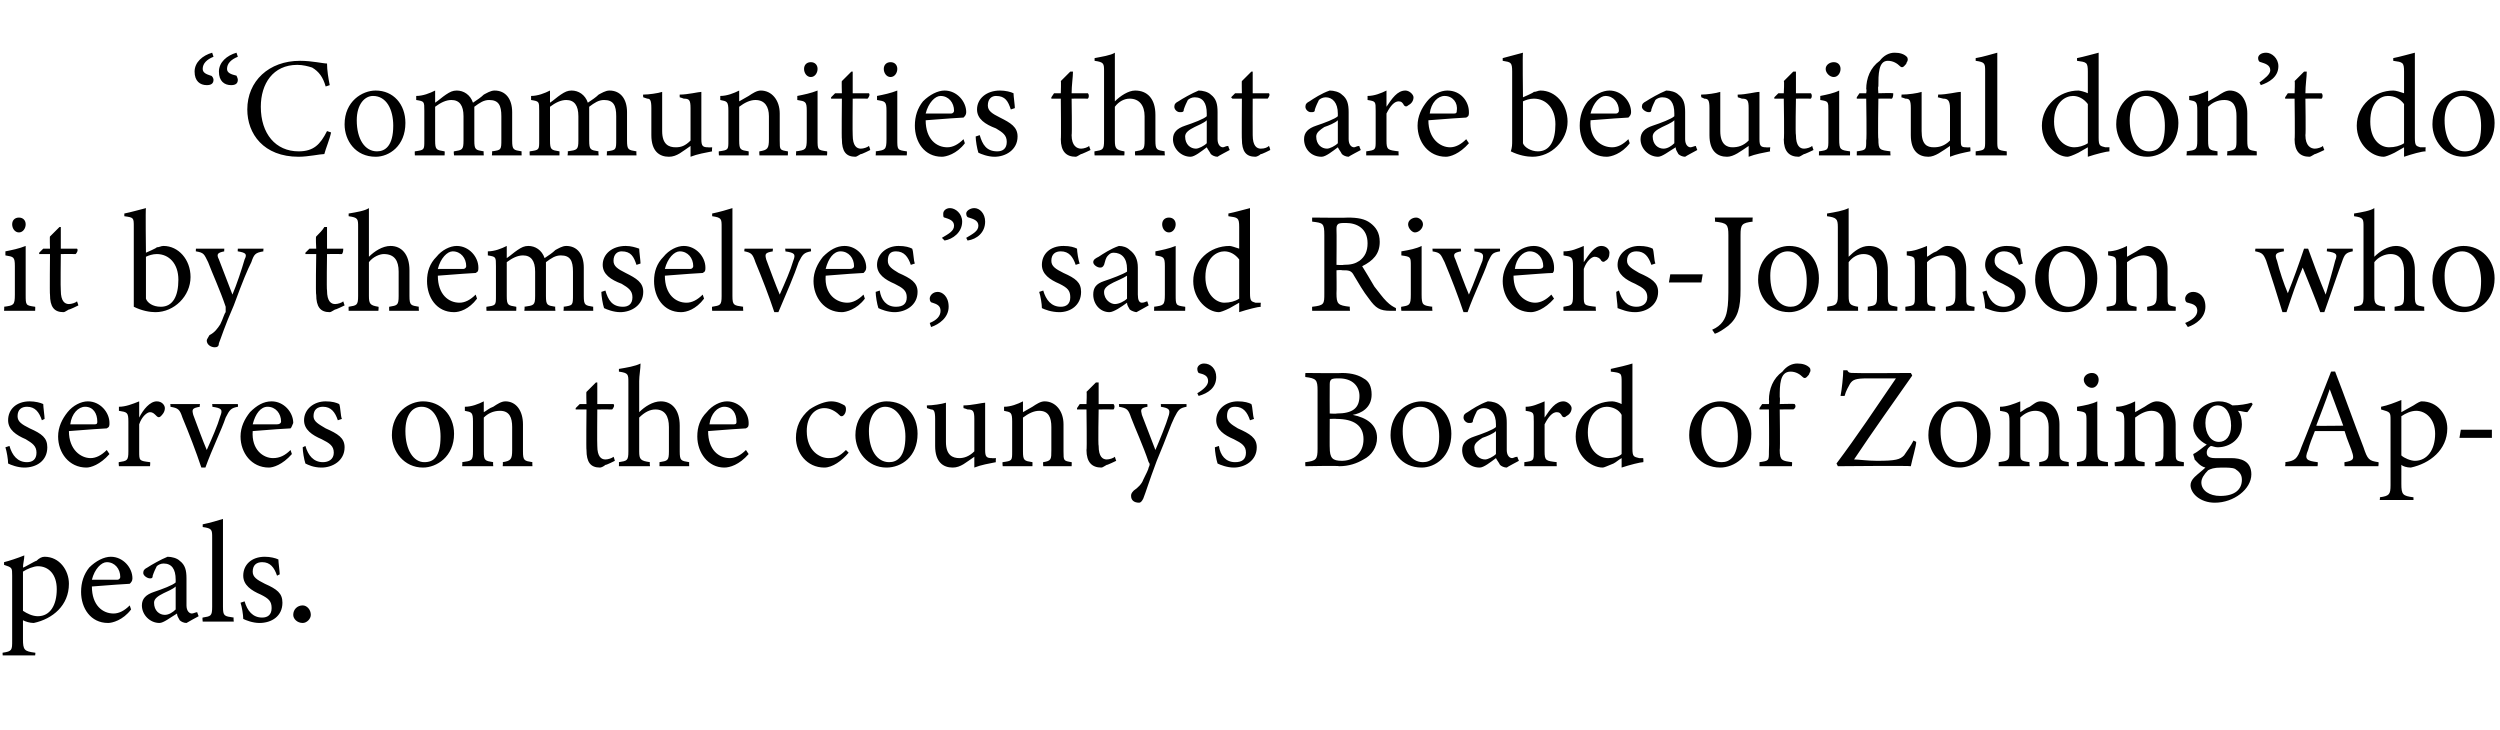 <?xml version="1.0" standalone="no"?><!DOCTYPE svg PUBLIC "-//W3C//DTD SVG 1.1//EN" "http://www.w3.org/Graphics/SVG/1.1/DTD/svg11.dtd"><svg xmlns="http://www.w3.org/2000/svg" version="1.1" width="185px" height="54px" viewBox="0 -4 185 54" style="top:-4px">  <desc>“Communities that are beautiful don’t do it by themselves,” said Rivers Johnson, who serves on the county’s Board of ...</desc>  <defs/>  <g id="Polygon59185">    <path d="M 0.3 37.6 C 0.7 37.5 1.3 37.3 1.8 37.1 C 1.8 37.4 1.7 37.7 1.7 38 C 1.8 38 2.6 37.5 2.7 37.5 C 2.9 37.3 3.1 37.2 3.3 37.2 C 4.4 37.2 5.1 38.2 5.1 39.2 C 5.1 40.8 3.9 41.8 2.5 42.1 C 2.2 42.1 1.9 42 1.7 41.9 C 1.7 41.9 1.7 43.3 1.7 43.3 C 1.7 44.1 1.8 44.2 2.6 44.3 C 2.64 44.27 2.6 44.5 2.6 44.5 L 0.2 44.5 C 0.2 44.5 0.18 44.27 0.2 44.3 C 0.9 44.2 0.9 44.1 0.9 43.4 C 0.9 43.4 0.9 38.6 0.9 38.6 C 0.9 38 0.9 38 0.3 37.8 C 0.3 37.8 0.3 37.6 0.3 37.6 Z M 1.7 41.2 C 2 41.4 2.4 41.6 2.8 41.6 C 3.7 41.6 4.2 40.8 4.2 39.6 C 4.2 38.5 3.6 37.9 2.8 37.9 C 2.5 37.9 2 38.1 1.7 38.3 C 1.7 38.3 1.7 41.2 1.7 41.2 Z M 9.7 41.1 C 9.1 41.9 8.3 42.1 8 42.1 C 6.7 42.1 6 41 6 39.8 C 6 39.1 6.2 38.5 6.6 38 C 7.1 37.5 7.7 37.2 8.2 37.2 C 9.1 37.2 9.8 38 9.8 38.8 C 9.8 39 9.7 39.1 9.6 39.2 C 9.4 39.2 8.1 39.3 6.8 39.4 C 6.8 40.8 7.6 41.4 8.4 41.4 C 8.8 41.4 9.2 41.2 9.6 40.8 C 9.6 40.8 9.7 41.1 9.7 41.1 Z M 7.9 37.6 C 7.5 37.6 7 38.1 6.8 38.9 C 7.4 38.9 8.1 38.9 8.7 38.9 C 8.8 38.9 8.9 38.8 8.9 38.7 C 8.9 38.1 8.5 37.6 7.9 37.6 Z M 13.8 42.1 C 13.6 42.1 13.4 42 13.3 41.9 C 13.2 41.7 13.1 41.6 13.1 41.4 C 12.6 41.7 12.1 42.1 11.8 42.1 C 11.1 42.1 10.5 41.5 10.5 40.8 C 10.5 40.3 10.8 40 11.4 39.8 C 12 39.6 12.8 39.3 13 39.1 C 13 39.1 13 38.9 13 38.9 C 13 38.1 12.7 37.7 12.1 37.7 C 11.9 37.7 11.7 37.8 11.6 37.9 C 11.5 38.1 11.4 38.3 11.3 38.6 C 11.3 38.8 11.2 38.8 11.1 38.8 C 10.9 38.8 10.6 38.6 10.6 38.4 C 10.6 38.2 10.7 38.1 10.9 38 C 11.2 37.8 11.9 37.4 12.4 37.2 C 12.7 37.2 13.1 37.3 13.3 37.5 C 13.7 37.8 13.8 38.2 13.8 38.8 C 13.8 38.8 13.8 40.8 13.8 40.8 C 13.8 41.2 14 41.4 14.2 41.4 C 14.3 41.4 14.5 41.3 14.6 41.3 C 14.57 41.28 14.7 41.6 14.7 41.6 C 14.7 41.6 13.81 42.08 13.8 42.1 Z M 13 39.4 C 12.8 39.6 12.3 39.8 12.1 39.9 C 11.7 40.1 11.4 40.3 11.4 40.6 C 11.4 41.2 11.8 41.5 12.2 41.5 C 12.5 41.5 12.8 41.3 13 41.1 C 13 41.1 13 39.4 13 39.4 Z M 15 42 C 15 42 14.96 41.68 15 41.7 C 15.6 41.6 15.7 41.6 15.7 40.9 C 15.7 40.9 15.7 35.8 15.7 35.8 C 15.7 35.2 15.7 35.1 15 35 C 15 35 15 34.8 15 34.8 C 15.5 34.7 16.2 34.5 16.5 34.4 C 16.5 34.9 16.5 35.4 16.5 35.9 C 16.5 35.9 16.5 40.9 16.5 40.9 C 16.5 41.6 16.6 41.6 17.3 41.7 C 17.26 41.68 17.3 42 17.3 42 L 15 42 Z M 20.5 38.6 C 20.3 38 20 37.6 19.4 37.6 C 19 37.6 18.7 37.8 18.7 38.3 C 18.7 38.7 19 38.9 19.6 39.2 C 20.5 39.6 20.9 39.9 20.9 40.6 C 20.9 41.6 20.1 42.1 19.2 42.1 C 18.7 42.1 18.2 41.9 18 41.8 C 18 41.5 17.9 40.9 17.8 40.6 C 17.8 40.6 18.1 40.5 18.1 40.5 C 18.3 41.2 18.7 41.7 19.4 41.7 C 19.8 41.7 20.1 41.5 20.1 41 C 20.1 40.5 19.9 40.3 19.3 40 C 18.6 39.7 18 39.3 18 38.6 C 18 37.8 18.6 37.2 19.6 37.2 C 20 37.2 20.4 37.3 20.6 37.4 C 20.6 37.6 20.7 38.3 20.7 38.5 C 20.7 38.5 20.5 38.6 20.5 38.6 Z M 22.4 42.1 C 22 42.1 21.7 41.8 21.7 41.5 C 21.7 41.1 22 40.8 22.4 40.8 C 22.7 40.8 23 41.1 23 41.5 C 23 41.8 22.7 42.1 22.4 42.1 Z " stroke="none" fill="#000"/>  </g>  <g id="Polygon59184">    <path d="M 3.1 27.1 C 2.9 26.5 2.6 26.1 2 26.1 C 1.6 26.1 1.3 26.3 1.3 26.8 C 1.3 27.2 1.6 27.4 2.2 27.7 C 3.1 28.1 3.5 28.4 3.5 29.1 C 3.5 30.1 2.7 30.6 1.8 30.6 C 1.3 30.6 0.8 30.4 0.6 30.3 C 0.6 30 0.5 29.4 0.4 29.1 C 0.4 29.1 0.7 29 0.7 29 C 0.9 29.7 1.3 30.2 2 30.2 C 2.4 30.2 2.7 30 2.7 29.5 C 2.7 29 2.4 28.8 1.9 28.5 C 1.2 28.2 0.6 27.8 0.6 27.1 C 0.6 26.3 1.2 25.7 2.2 25.7 C 2.6 25.7 3 25.8 3.2 25.9 C 3.2 26.1 3.3 26.8 3.3 27 C 3.3 27 3.1 27.1 3.1 27.1 Z M 8.1 29.6 C 7.4 30.4 6.7 30.6 6.4 30.6 C 5.1 30.6 4.3 29.5 4.3 28.3 C 4.3 27.6 4.6 27 5 26.5 C 5.4 26 6 25.7 6.5 25.7 C 7.4 25.7 8.1 26.5 8.1 27.3 C 8.1 27.5 8.1 27.6 7.9 27.7 C 7.7 27.7 6.4 27.8 5.1 27.9 C 5.1 29.3 6 29.9 6.7 29.9 C 7.1 29.9 7.5 29.7 7.9 29.3 C 7.9 29.3 8.1 29.6 8.1 29.6 Z M 6.3 26.1 C 5.8 26.1 5.3 26.6 5.2 27.4 C 5.8 27.4 6.4 27.4 7 27.4 C 7.2 27.4 7.2 27.3 7.2 27.2 C 7.2 26.6 6.9 26.1 6.3 26.1 Z M 11.1 30.5 L 8.8 30.5 C 8.8 30.5 8.76 30.18 8.8 30.2 C 9.4 30.1 9.5 30.1 9.5 29.4 C 9.5 29.4 9.5 27.2 9.5 27.2 C 9.5 26.5 9.4 26.5 8.8 26.4 C 8.8 26.4 8.8 26.1 8.8 26.1 C 9.3 26.1 9.8 25.9 10.3 25.7 C 10.3 26 10.3 26.5 10.3 26.9 C 10.6 26.3 11.1 25.7 11.6 25.7 C 12 25.7 12.2 26 12.2 26.2 C 12.2 26.5 12 26.7 11.9 26.8 C 11.8 26.9 11.7 26.9 11.6 26.8 C 11.4 26.6 11.3 26.5 11.1 26.5 C 10.9 26.5 10.5 26.8 10.3 27.4 C 10.3 27.4 10.3 29.4 10.3 29.4 C 10.3 30.1 10.3 30.1 11.1 30.2 C 11.14 30.18 11.1 30.5 11.1 30.5 Z M 17.6 26.1 C 17.1 26.2 17 26.3 16.7 26.9 C 16.4 27.8 15.7 29.2 15.2 30.6 C 15.2 30.6 14.9 30.6 14.9 30.6 C 14.5 29.4 14 28.1 13.5 26.9 C 13.3 26.3 13.2 26.2 12.6 26.1 C 12.64 26.14 12.6 25.9 12.6 25.9 L 14.8 25.9 C 14.8 25.9 14.75 26.14 14.8 26.1 C 14.2 26.2 14.2 26.3 14.3 26.7 C 14.6 27.5 15 28.6 15.3 29.3 C 15.7 28.4 16.1 27.5 16.3 26.8 C 16.5 26.3 16.4 26.2 15.7 26.1 C 15.74 26.14 15.7 25.9 15.7 25.9 L 17.6 25.9 C 17.6 25.9 17.63 26.14 17.6 26.1 Z M 21.6 29.6 C 20.9 30.4 20.2 30.6 19.9 30.6 C 18.6 30.6 17.8 29.5 17.8 28.3 C 17.8 27.6 18.1 27 18.5 26.5 C 19 26 19.5 25.7 20.1 25.7 C 21 25.7 21.7 26.5 21.7 27.3 C 21.6 27.5 21.6 27.6 21.5 27.7 C 21.3 27.7 19.9 27.8 18.7 27.9 C 18.6 29.3 19.5 29.9 20.2 29.9 C 20.7 29.9 21.1 29.7 21.5 29.3 C 21.5 29.3 21.6 29.6 21.6 29.6 Z M 19.8 26.1 C 19.3 26.1 18.9 26.6 18.7 27.4 C 19.3 27.4 20 27.4 20.5 27.4 C 20.7 27.4 20.8 27.3 20.8 27.2 C 20.8 26.6 20.4 26.1 19.8 26.1 Z M 25 27.1 C 24.8 26.5 24.5 26.1 23.9 26.1 C 23.5 26.1 23.2 26.3 23.2 26.8 C 23.2 27.2 23.6 27.4 24.1 27.7 C 25 28.1 25.5 28.4 25.5 29.1 C 25.5 30.1 24.6 30.6 23.8 30.6 C 23.2 30.6 22.8 30.4 22.6 30.3 C 22.5 30 22.4 29.4 22.4 29.1 C 22.4 29.1 22.6 29 22.6 29 C 22.8 29.7 23.2 30.2 23.9 30.2 C 24.3 30.2 24.7 30 24.7 29.5 C 24.7 29 24.4 28.8 23.8 28.5 C 23.1 28.2 22.5 27.8 22.5 27.1 C 22.5 26.3 23.2 25.7 24.1 25.7 C 24.6 25.7 24.9 25.8 25.1 25.9 C 25.2 26.1 25.2 26.8 25.3 27 C 25.3 27 25 27.1 25 27.1 Z M 31.3 25.7 C 32.6 25.7 33.6 26.7 33.6 28.1 C 33.6 29.8 32.3 30.6 31.3 30.6 C 29.9 30.6 29 29.4 29 28.2 C 29 26.5 30.3 25.7 31.3 25.7 Z M 31.2 26.1 C 30.5 26.1 30 26.7 30 27.9 C 30 29.3 30.6 30.2 31.4 30.2 C 32.1 30.2 32.6 29.8 32.6 28.3 C 32.6 27.1 32.1 26.1 31.2 26.1 Z M 37.2 30.5 C 37.2 30.5 37.23 30.18 37.2 30.2 C 37.8 30.1 37.9 30 37.9 29.3 C 37.9 29.3 37.9 27.6 37.9 27.6 C 37.9 26.9 37.7 26.4 37 26.4 C 36.5 26.4 36.1 26.6 35.8 26.9 C 35.8 26.9 35.8 29.4 35.8 29.4 C 35.8 30.1 35.9 30.1 36.5 30.2 C 36.47 30.18 36.5 30.5 36.5 30.5 L 34.2 30.5 C 34.2 30.5 34.23 30.18 34.2 30.2 C 34.9 30.1 35 30.1 35 29.4 C 35 29.4 35 27.2 35 27.2 C 35 26.5 34.9 26.5 34.4 26.4 C 34.4 26.4 34.4 26.1 34.4 26.1 C 34.9 26.1 35.4 25.9 35.8 25.7 C 35.8 25.7 35.8 26.5 35.8 26.5 C 36 26.4 36.2 26.2 36.5 26.1 C 36.8 25.9 37.1 25.7 37.4 25.7 C 38.2 25.7 38.7 26.4 38.7 27.4 C 38.7 27.4 38.7 29.4 38.7 29.4 C 38.7 30.1 38.8 30.1 39.4 30.2 C 39.38 30.18 39.4 30.5 39.4 30.5 L 37.2 30.5 Z M 44.8 30.4 C 44.7 30.5 44.5 30.6 44.4 30.6 C 43.7 30.6 43.4 30.2 43.4 29.3 C 43.37 29.34 43.4 26.3 43.4 26.3 L 42.6 26.3 L 42.6 26.2 L 42.9 25.9 L 43.4 25.9 C 43.4 25.9 43.37 24.97 43.4 25 C 43.6 24.8 43.9 24.5 44.1 24.3 C 44.1 24.3 44.2 24.3 44.2 24.3 C 44.2 24.7 44.2 25.3 44.2 25.9 C 44.2 25.9 45.4 25.9 45.4 25.9 C 45.5 26 45.4 26.2 45.3 26.3 C 45.31 26.29 44.2 26.3 44.2 26.3 C 44.2 26.3 44.18 28.97 44.2 29 C 44.2 29.8 44.5 30 44.8 30 C 45 30 45.3 29.9 45.4 29.8 C 45.43 29.83 45.5 30.1 45.5 30.1 C 45.5 30.1 44.83 30.44 44.8 30.4 Z M 48.8 30.5 C 48.8 30.5 48.81 30.18 48.8 30.2 C 49.4 30.1 49.5 30.1 49.5 29.4 C 49.5 29.4 49.5 27.6 49.5 27.6 C 49.5 26.8 49.2 26.3 48.5 26.3 C 48.1 26.3 47.7 26.5 47.3 26.9 C 47.3 26.9 47.3 29.4 47.3 29.4 C 47.3 30 47.4 30.1 48.1 30.2 C 48.06 30.18 48.1 30.5 48.1 30.5 L 45.8 30.5 C 45.8 30.5 45.81 30.18 45.8 30.2 C 46.4 30.1 46.5 30.1 46.5 29.4 C 46.5 29.4 46.5 24.3 46.5 24.3 C 46.5 23.7 46.5 23.6 45.8 23.5 C 45.8 23.5 45.8 23.3 45.8 23.3 C 46.4 23.2 47 23.1 47.4 22.9 C 47.4 23.3 47.3 23.8 47.3 24.2 C 47.3 24.2 47.3 26.5 47.3 26.5 C 47.7 26.1 48.3 25.7 48.9 25.7 C 49.7 25.7 50.3 26.3 50.3 27.5 C 50.3 27.5 50.3 29.4 50.3 29.4 C 50.3 30.1 50.4 30.1 51 30.2 C 50.99 30.18 51 30.5 51 30.5 L 48.8 30.5 Z M 55.4 29.6 C 54.7 30.4 54 30.6 53.6 30.6 C 52.4 30.6 51.6 29.5 51.6 28.3 C 51.6 27.6 51.8 27 52.3 26.5 C 52.7 26 53.3 25.7 53.8 25.7 C 54.7 25.7 55.4 26.5 55.4 27.3 C 55.4 27.5 55.4 27.6 55.2 27.7 C 55 27.7 53.7 27.8 52.4 27.9 C 52.4 29.3 53.2 29.9 54 29.9 C 54.4 29.9 54.8 29.7 55.2 29.3 C 55.2 29.3 55.4 29.6 55.4 29.6 Z M 53.6 26.1 C 53.1 26.1 52.6 26.6 52.5 27.4 C 53.1 27.4 53.7 27.4 54.3 27.4 C 54.5 27.4 54.5 27.3 54.5 27.2 C 54.5 26.6 54.2 26.1 53.6 26.1 Z M 62.8 29.5 C 62.3 30.1 61.6 30.6 61 30.6 C 59.7 30.6 58.9 29.5 58.9 28.4 C 58.9 27.6 59.2 26.9 59.9 26.3 C 60.5 25.9 61.1 25.7 61.5 25.7 C 62 25.7 62.3 25.9 62.5 26 C 62.6 26.1 62.6 26.2 62.6 26.3 C 62.6 26.6 62.4 26.8 62.3 26.8 C 62.2 26.8 62.2 26.8 62.1 26.7 C 61.8 26.4 61.4 26.2 61 26.2 C 60.3 26.2 59.7 26.8 59.7 27.9 C 59.7 29.4 60.7 29.9 61.3 29.9 C 61.8 29.9 62.1 29.8 62.6 29.3 C 62.6 29.3 62.8 29.5 62.8 29.5 Z M 65.6 25.7 C 67 25.7 67.9 26.7 67.9 28.1 C 67.9 29.8 66.7 30.6 65.6 30.6 C 64.2 30.6 63.3 29.4 63.3 28.2 C 63.3 26.5 64.7 25.7 65.6 25.7 Z M 65.5 26.1 C 64.9 26.1 64.3 26.7 64.3 27.9 C 64.3 29.3 64.9 30.2 65.8 30.2 C 66.4 30.2 67 29.8 67 28.3 C 67 27.1 66.4 26.1 65.5 26.1 Z M 73.7 30.2 C 73.2 30.3 72.6 30.4 72.1 30.6 C 72.1 30.6 72.1 29.8 72.1 29.8 C 71.5 30.2 71.1 30.6 70.5 30.6 C 69.8 30.6 69.2 30.2 69.2 29 C 69.2 29 69.2 27 69.2 27 C 69.2 26.4 69.1 26.3 68.9 26.3 C 68.85 26.29 68.6 26.2 68.6 26.2 C 68.6 26.2 68.57 25.98 68.6 26 C 69 26 69.7 25.9 70 25.8 C 70 26.1 70 26.6 70 27.3 C 70 27.3 70 28.7 70 28.7 C 70 29.7 70.5 29.9 71 29.9 C 71.3 29.9 71.7 29.8 72.1 29.4 C 72.1 29.4 72.1 27 72.1 27 C 72.1 26.4 72 26.3 71.6 26.3 C 71.61 26.29 71.3 26.2 71.3 26.2 C 71.3 26.2 71.29 25.98 71.3 26 C 71.9 26 72.7 25.8 72.9 25.8 C 72.9 25.8 72.9 29.3 72.9 29.3 C 72.9 29.8 73 29.9 73.4 29.9 C 73.39 29.92 73.7 29.9 73.7 29.9 C 73.7 29.9 73.67 30.21 73.7 30.2 Z M 77.2 30.5 C 77.2 30.5 77.17 30.18 77.2 30.2 C 77.8 30.1 77.8 30 77.8 29.3 C 77.8 29.3 77.8 27.6 77.8 27.6 C 77.8 26.9 77.6 26.4 76.9 26.4 C 76.5 26.4 76.1 26.6 75.7 26.9 C 75.7 26.9 75.7 29.4 75.7 29.4 C 75.7 30.1 75.8 30.1 76.4 30.2 C 76.41 30.18 76.4 30.5 76.4 30.5 L 74.2 30.5 C 74.2 30.5 74.16 30.18 74.2 30.2 C 74.9 30.1 74.9 30.1 74.9 29.4 C 74.9 29.4 74.9 27.2 74.9 27.2 C 74.9 26.5 74.8 26.5 74.3 26.4 C 74.3 26.4 74.3 26.1 74.3 26.1 C 74.8 26.1 75.3 25.9 75.7 25.7 C 75.7 25.7 75.7 26.5 75.7 26.5 C 75.9 26.4 76.2 26.2 76.4 26.1 C 76.7 25.9 77 25.7 77.3 25.7 C 78.1 25.7 78.7 26.4 78.7 27.4 C 78.7 27.4 78.7 29.4 78.7 29.4 C 78.7 30.1 78.7 30.1 79.3 30.2 C 79.32 30.18 79.3 30.5 79.3 30.5 L 77.2 30.5 Z M 81.9 30.4 C 81.7 30.5 81.6 30.6 81.5 30.6 C 80.8 30.6 80.4 30.2 80.4 29.3 C 80.44 29.34 80.4 26.3 80.4 26.3 L 79.7 26.3 L 79.7 26.2 L 79.9 25.9 L 80.4 25.9 C 80.4 25.9 80.44 24.97 80.4 25 C 80.6 24.8 80.9 24.5 81.1 24.3 C 81.1 24.3 81.3 24.3 81.3 24.3 C 81.3 24.7 81.3 25.3 81.3 25.9 C 81.3 25.9 82.4 25.9 82.4 25.9 C 82.5 26 82.5 26.2 82.4 26.3 C 82.38 26.29 81.3 26.3 81.3 26.3 C 81.3 26.3 81.25 28.97 81.3 29 C 81.3 29.8 81.6 30 81.9 30 C 82.1 30 82.4 29.9 82.5 29.8 C 82.5 29.83 82.6 30.1 82.6 30.1 C 82.6 30.1 81.9 30.44 81.9 30.4 Z M 87.8 26.1 C 87.3 26.2 87.2 26.3 86.9 26.9 C 86.6 27.5 86.4 28.2 85.6 30.1 C 85 31.7 84.8 32.4 84.6 32.9 C 84.5 33.1 84.4 33.2 84.3 33.2 C 83.9 33.2 83.7 33 83.7 32.7 C 83.7 32.6 83.7 32.5 83.9 32.3 C 84.2 32.1 84.5 31.8 84.6 31.5 C 84.8 31.1 85 30.7 85 30.6 C 85.1 30.4 85.1 30.3 85 30.2 C 84.6 29 84 27.7 83.7 26.9 C 83.5 26.3 83.4 26.2 82.8 26.1 C 82.83 26.14 82.8 25.9 82.8 25.9 L 84.9 25.9 C 84.9 25.9 84.93 26.14 84.9 26.1 C 84.4 26.2 84.4 26.3 84.5 26.7 C 84.5 26.7 85.5 29.3 85.5 29.3 C 85.8 28.6 86.3 27.4 86.5 26.7 C 86.6 26.3 86.5 26.2 85.9 26.1 C 85.92 26.14 85.9 25.9 85.9 25.9 L 87.8 25.9 C 87.8 25.9 87.81 26.14 87.8 26.1 Z M 88.6 25.1 C 89.1 24.8 89.4 24.5 89.4 24.2 C 89.4 23.8 89.1 23.7 88.7 23.6 C 88.7 23.6 88.6 23.5 88.6 23.3 C 88.6 23.1 88.8 22.9 89.1 22.9 C 89.6 22.9 90 23.3 90 23.9 C 90 24.7 89.4 25.1 88.7 25.3 C 88.7 25.3 88.6 25.1 88.6 25.1 Z M 92.5 27.1 C 92.3 26.5 92 26.1 91.4 26.1 C 91 26.1 90.8 26.3 90.8 26.8 C 90.8 27.2 91.1 27.4 91.6 27.7 C 92.5 28.1 93 28.4 93 29.1 C 93 30.1 92.1 30.6 91.3 30.6 C 90.8 30.6 90.3 30.4 90.1 30.3 C 90 30 89.9 29.4 89.9 29.1 C 89.9 29.1 90.2 29 90.2 29 C 90.3 29.7 90.7 30.2 91.4 30.2 C 91.9 30.2 92.2 30 92.2 29.5 C 92.2 29 91.9 28.8 91.3 28.5 C 90.6 28.2 90 27.8 90 27.1 C 90 26.3 90.7 25.7 91.6 25.7 C 92.1 25.7 92.4 25.8 92.6 25.9 C 92.7 26.1 92.7 26.8 92.8 27 C 92.8 27 92.5 27.1 92.5 27.1 Z M 100.1 26.7 C 101.1 26.9 101.9 27.4 101.9 28.4 C 101.9 29.1 101.5 29.7 100.9 30 C 100.4 30.3 99.8 30.5 99.1 30.5 C 99.12 30.45 96.6 30.5 96.6 30.5 C 96.6 30.5 96.57 30.18 96.6 30.2 C 97.4 30.1 97.5 30 97.5 29.2 C 97.5 29.2 97.5 24.9 97.5 24.9 C 97.5 24.1 97.4 24 96.6 23.9 C 96.57 23.9 96.6 23.6 96.6 23.6 C 96.6 23.6 99.3 23.63 99.3 23.6 C 100.1 23.6 100.6 23.8 100.9 24 C 101.3 24.2 101.5 24.6 101.5 25.2 C 101.5 26.2 100.7 26.6 100.1 26.7 Z M 98.9 26.6 C 100.1 26.6 100.6 26.2 100.6 25.3 C 100.6 24.6 100.1 24 99.1 24 C 98.8 24 98.6 24 98.5 24.1 C 98.4 24.2 98.4 24.3 98.4 24.6 C 98.39 24.61 98.4 26.6 98.4 26.6 C 98.4 26.6 98.93 26.63 98.9 26.6 Z M 98.4 29.1 C 98.4 29.9 98.6 30.1 99.3 30.1 C 100.1 30.1 100.9 29.6 100.9 28.5 C 100.9 27.5 100.2 27 98.9 27 C 98.91 26.98 98.4 27 98.4 27 C 98.4 27 98.39 29.14 98.4 29.1 Z M 105.2 25.7 C 106.5 25.7 107.4 26.7 107.4 28.1 C 107.4 29.8 106.2 30.6 105.2 30.6 C 103.7 30.6 102.9 29.4 102.9 28.2 C 102.9 26.5 104.2 25.7 105.2 25.7 Z M 105.1 26.1 C 104.4 26.1 103.8 26.7 103.8 27.9 C 103.8 29.3 104.4 30.2 105.3 30.2 C 105.9 30.2 106.5 29.8 106.5 28.3 C 106.5 27.1 106 26.1 105.1 26.1 Z M 111.5 30.6 C 111.3 30.6 111.1 30.5 111 30.4 C 110.9 30.2 110.8 30.1 110.7 29.9 C 110.3 30.2 109.8 30.6 109.5 30.6 C 108.7 30.6 108.2 30 108.2 29.3 C 108.2 28.8 108.5 28.5 109.1 28.3 C 109.7 28.1 110.5 27.8 110.7 27.6 C 110.7 27.6 110.7 27.4 110.7 27.4 C 110.7 26.6 110.3 26.2 109.8 26.2 C 109.6 26.2 109.4 26.3 109.3 26.4 C 109.2 26.6 109.1 26.8 109 27.1 C 109 27.3 108.9 27.3 108.7 27.3 C 108.5 27.3 108.3 27.1 108.3 26.9 C 108.3 26.7 108.4 26.6 108.6 26.5 C 108.9 26.3 109.5 25.9 110.1 25.7 C 110.4 25.7 110.8 25.8 111 26 C 111.4 26.3 111.5 26.7 111.5 27.3 C 111.5 27.3 111.5 29.3 111.5 29.3 C 111.5 29.7 111.7 29.9 111.9 29.9 C 112 29.9 112.1 29.8 112.3 29.8 C 112.25 29.78 112.4 30.1 112.4 30.1 C 112.4 30.1 111.49 30.58 111.5 30.6 Z M 110.7 27.9 C 110.5 28.1 110 28.3 109.7 28.4 C 109.4 28.6 109.1 28.8 109.1 29.1 C 109.1 29.7 109.5 30 109.9 30 C 110.1 30 110.5 29.8 110.7 29.6 C 110.7 29.6 110.7 27.9 110.7 27.9 Z M 115.2 30.5 L 112.8 30.5 C 112.8 30.5 112.8 30.18 112.8 30.2 C 113.5 30.1 113.5 30.1 113.5 29.4 C 113.5 29.4 113.5 27.2 113.5 27.2 C 113.5 26.5 113.5 26.5 112.9 26.4 C 112.9 26.4 112.9 26.1 112.9 26.1 C 113.4 26.1 113.8 25.9 114.3 25.7 C 114.3 26 114.3 26.5 114.3 26.9 C 114.7 26.3 115.1 25.7 115.7 25.7 C 116 25.7 116.3 26 116.3 26.2 C 116.3 26.5 116.1 26.7 115.9 26.8 C 115.8 26.9 115.7 26.9 115.6 26.8 C 115.5 26.6 115.4 26.5 115.2 26.5 C 114.9 26.5 114.6 26.8 114.3 27.4 C 114.3 27.4 114.3 29.4 114.3 29.4 C 114.3 30.1 114.4 30.1 115.2 30.2 C 115.18 30.18 115.2 30.5 115.2 30.5 Z M 121.6 30.2 C 121.4 30.2 120.6 30.4 120 30.6 C 120 30.6 120 29.9 120 29.9 C 119.8 30 119.6 30.2 119.4 30.3 C 118.9 30.5 118.7 30.6 118.6 30.6 C 117.7 30.6 116.6 29.7 116.6 28.3 C 116.6 26.8 117.9 25.7 119.3 25.7 C 119.5 25.7 119.8 25.8 120 25.9 C 120 25.9 120 24.3 120 24.3 C 120 23.6 120 23.6 119.2 23.5 C 119.2 23.5 119.2 23.3 119.2 23.3 C 119.7 23.2 120.5 23 120.8 22.9 C 120.8 22.9 120.8 29.2 120.8 29.2 C 120.8 29.8 120.9 29.8 121.3 29.9 C 121.3 29.9 121.6 29.9 121.6 29.9 C 121.6 29.9 121.63 30.19 121.6 30.2 Z M 120 26.7 C 119.8 26.3 119.3 26.1 118.9 26.1 C 118.4 26.1 117.5 26.5 117.5 28 C 117.5 29.3 118.3 29.9 119 29.9 C 119.4 29.9 119.8 29.8 120 29.6 C 120 29.6 120 26.7 120 26.7 Z M 127.3 25.7 C 128.6 25.7 129.6 26.7 129.6 28.1 C 129.6 29.8 128.3 30.6 127.3 30.6 C 125.8 30.6 125 29.4 125 28.2 C 125 26.5 126.3 25.7 127.3 25.7 Z M 127.2 26.1 C 126.5 26.1 125.9 26.7 125.9 27.9 C 125.9 29.3 126.5 30.2 127.4 30.2 C 128 30.2 128.6 29.8 128.6 28.3 C 128.6 27.1 128.1 26.1 127.2 26.1 Z M 130.9 25.9 C 130.9 25.9 130.93 25.6 130.9 25.6 C 130.9 24.8 131.2 24 131.9 23.5 C 132.2 23.1 132.6 22.9 133 22.9 C 133.4 22.9 133.7 23 133.9 23.2 C 134 23.3 134 23.5 133.9 23.6 C 133.9 23.7 133.8 23.8 133.7 23.9 C 133.6 24 133.5 24 133.4 23.9 C 133.2 23.7 132.9 23.5 132.5 23.5 C 131.7 23.5 131.7 24.5 131.7 25.4 C 131.74 25.39 131.7 25.9 131.7 25.9 C 131.7 25.9 132.84 25.87 132.8 25.9 C 132.9 26 132.9 26.2 132.7 26.3 C 132.75 26.29 131.7 26.3 131.7 26.3 C 131.7 26.3 131.74 29.3 131.7 29.3 C 131.7 30.1 131.9 30.1 132.6 30.2 C 132.64 30.18 132.6 30.5 132.6 30.5 L 130.2 30.5 C 130.2 30.5 130.2 30.18 130.2 30.2 C 130.9 30.1 130.9 30.1 130.9 29.4 C 130.93 29.37 130.9 26.3 130.9 26.3 L 130.2 26.3 L 130.2 26.2 L 130.4 25.9 L 130.9 25.9 Z M 141.8 28.7 C 141.8 29 141.5 30 141.4 30.5 C 141.42 30.45 136 30.5 136 30.5 C 136 30.5 135.91 30.3 135.9 30.3 C 137.4 28.3 138.8 26.2 140.3 24 C 140.3 24 138.2 24 138.2 24 C 137.3 24 137.1 24.1 136.9 24.4 C 136.8 24.6 136.6 24.9 136.5 25.3 C 136.5 25.3 136.2 25.3 136.2 25.3 C 136.3 24.8 136.4 23.8 136.4 23.4 C 136.4 23.4 136.7 23.4 136.7 23.4 C 136.8 23.6 136.9 23.6 137.2 23.6 C 137.24 23.63 141.4 23.6 141.4 23.6 C 141.4 23.6 141.52 23.79 141.5 23.8 C 140.1 25.8 138.6 27.9 137.2 30 C 137.5 30 138.2 30.1 138.9 30.1 C 140.3 30.1 140.6 30 140.9 29.7 C 141.1 29.4 141.4 29 141.6 28.6 C 141.6 28.6 141.8 28.7 141.8 28.7 Z M 145 25.7 C 146.3 25.7 147.3 26.7 147.3 28.1 C 147.3 29.8 146 30.6 145 30.6 C 143.5 30.6 142.7 29.4 142.7 28.2 C 142.7 26.5 144 25.7 145 25.7 Z M 144.9 26.1 C 144.2 26.1 143.6 26.7 143.6 27.9 C 143.6 29.3 144.2 30.2 145.1 30.2 C 145.7 30.2 146.3 29.8 146.3 28.3 C 146.3 27.1 145.8 26.1 144.9 26.1 Z M 150.9 30.5 C 150.9 30.5 150.91 30.18 150.9 30.2 C 151.5 30.1 151.6 30 151.6 29.3 C 151.6 29.3 151.6 27.6 151.6 27.6 C 151.6 26.9 151.3 26.4 150.6 26.4 C 150.2 26.4 149.8 26.6 149.5 26.9 C 149.5 26.9 149.5 29.4 149.5 29.4 C 149.5 30.1 149.5 30.1 150.2 30.2 C 150.15 30.18 150.2 30.5 150.2 30.5 L 147.9 30.5 C 147.9 30.5 147.91 30.18 147.9 30.2 C 148.6 30.1 148.7 30.1 148.7 29.4 C 148.7 29.4 148.7 27.2 148.7 27.2 C 148.7 26.5 148.6 26.5 148 26.4 C 148 26.4 148 26.1 148 26.1 C 148.5 26.1 149 25.9 149.5 25.7 C 149.5 25.7 149.5 26.5 149.5 26.5 C 149.7 26.4 149.9 26.2 150.2 26.1 C 150.5 25.9 150.7 25.7 151 25.7 C 151.9 25.7 152.4 26.4 152.4 27.4 C 152.4 27.4 152.4 29.4 152.4 29.4 C 152.4 30.1 152.5 30.1 153.1 30.2 C 153.06 30.18 153.1 30.5 153.1 30.5 L 150.9 30.5 Z M 154.8 24.7 C 154.5 24.7 154.2 24.4 154.2 24.1 C 154.2 23.8 154.5 23.6 154.8 23.6 C 155.1 23.6 155.3 23.8 155.3 24.1 C 155.3 24.4 155.1 24.7 154.8 24.7 Z M 153.7 30.5 C 153.7 30.5 153.67 30.18 153.7 30.2 C 154.3 30.1 154.4 30.1 154.4 29.3 C 154.4 29.3 154.4 27.2 154.4 27.2 C 154.4 26.5 154.4 26.5 153.7 26.4 C 153.7 26.4 153.7 26.1 153.7 26.1 C 154.3 26 154.8 25.9 155.2 25.7 C 155.2 25.7 155.2 29.3 155.2 29.3 C 155.2 30.1 155.3 30.1 156 30.2 C 155.97 30.18 156 30.5 156 30.5 L 153.7 30.5 Z M 159.5 30.5 C 159.5 30.5 159.47 30.18 159.5 30.2 C 160.1 30.1 160.1 30 160.1 29.3 C 160.1 29.3 160.1 27.6 160.1 27.6 C 160.1 26.9 159.9 26.4 159.2 26.4 C 158.8 26.4 158.4 26.6 158 26.9 C 158 26.9 158 29.4 158 29.4 C 158 30.1 158.1 30.1 158.7 30.2 C 158.71 30.18 158.7 30.5 158.7 30.5 L 156.5 30.5 C 156.5 30.5 156.46 30.18 156.5 30.2 C 157.2 30.1 157.2 30.1 157.2 29.4 C 157.2 29.4 157.2 27.2 157.2 27.2 C 157.2 26.5 157.1 26.5 156.6 26.4 C 156.6 26.4 156.6 26.1 156.6 26.1 C 157.1 26.1 157.6 25.9 158 25.7 C 158 25.7 158 26.5 158 26.5 C 158.2 26.4 158.5 26.2 158.7 26.1 C 159 25.9 159.3 25.7 159.6 25.7 C 160.4 25.7 161 26.4 161 27.4 C 161 27.4 161 29.4 161 29.4 C 161 30.1 161 30.1 161.6 30.2 C 161.62 30.18 161.6 30.5 161.6 30.5 L 159.5 30.5 Z M 164.1 29.1 C 163.9 29.1 163.7 29 163.6 29 C 163.3 29.2 163.3 29.4 163.3 29.5 C 163.3 29.7 163.4 29.9 163.9 29.9 C 164.3 29.9 164.7 29.9 165.1 29.9 C 165.8 29.9 166.6 30.1 166.6 31.1 C 166.6 32.2 165.3 33.2 163.9 33.2 C 162.8 33.2 162.1 32.5 162.1 31.9 C 162.1 31.7 162.2 31.5 162.4 31.3 C 162.6 31.1 163 30.8 163.2 30.6 C 162.8 30.5 162.6 30.2 162.4 30 C 162.4 29.9 162.3 29.7 162.3 29.6 C 162.7 29.4 163 29.1 163.3 28.9 C 162.7 28.6 162.3 28.1 162.3 27.5 C 162.3 26.3 163.4 25.7 164.2 25.7 C 164.6 25.7 164.9 25.8 165.2 26 C 165.7 26 166.3 25.9 166.6 25.8 C 166.6 25.8 166.7 25.9 166.7 25.9 C 166.6 26.1 166.4 26.4 166.3 26.5 C 166.1 26.5 165.8 26.4 165.6 26.4 C 165.8 26.6 165.9 27 165.9 27.4 C 165.9 28.5 165 29.1 164.1 29.1 Z M 164.1 26 C 163.6 26 163.2 26.5 163.2 27.3 C 163.2 28.1 163.6 28.7 164.2 28.7 C 164.7 28.7 165.1 28.3 165.1 27.5 C 165.1 26.6 164.7 26 164.1 26 Z M 164.4 30.6 C 163.8 30.6 163.6 30.7 163.4 30.8 C 163.1 31.1 162.9 31.4 162.9 31.7 C 162.9 32.3 163.5 32.7 164.3 32.7 C 165.4 32.7 165.9 32.2 165.9 31.5 C 165.9 31.1 165.7 30.9 165.4 30.7 C 165.2 30.6 164.8 30.6 164.4 30.6 Z M 173.5 30.5 C 173.5 30.5 173.47 30.18 173.5 30.2 C 174.1 30.1 174.2 30 174.1 29.6 C 174 29.2 173.7 28.6 173.5 27.9 C 173.5 27.9 171.3 27.9 171.3 27.9 C 171.1 28.4 170.9 28.9 170.8 29.3 C 170.5 30 170.7 30.1 171.5 30.2 C 171.54 30.18 171.5 30.5 171.5 30.5 L 169.1 30.5 C 169.1 30.5 169.15 30.18 169.1 30.2 C 169.8 30.1 170 30 170.3 29.1 C 170.33 29.07 172.5 23.5 172.5 23.5 C 172.5 23.5 172.83 23.48 172.8 23.5 C 173.5 25.3 174.2 27.3 174.9 29.1 C 175.2 30 175.3 30.1 176 30.2 C 176.04 30.18 176 30.5 176 30.5 L 173.5 30.5 Z M 172.4 24.8 C 172.1 25.7 171.7 26.7 171.4 27.5 C 171.41 27.53 173.4 27.5 173.4 27.5 C 173.4 27.5 172.41 24.84 172.4 24.8 Z M 176.2 26.1 C 176.7 26 177.2 25.8 177.7 25.6 C 177.7 25.9 177.7 26.2 177.7 26.5 C 177.7 26.5 178.6 26 178.6 26 C 178.9 25.8 179.1 25.7 179.2 25.7 C 180.4 25.7 181.1 26.7 181.1 27.7 C 181.1 29.3 179.8 30.3 178.4 30.6 C 178.1 30.6 177.8 30.5 177.7 30.4 C 177.7 30.4 177.7 31.8 177.7 31.8 C 177.7 32.6 177.8 32.7 178.6 32.8 C 178.59 32.77 178.6 33 178.6 33 L 176.1 33 C 176.1 33 176.14 32.77 176.1 32.8 C 176.8 32.7 176.9 32.6 176.9 31.9 C 176.9 31.9 176.9 27.1 176.9 27.1 C 176.9 26.5 176.9 26.5 176.2 26.3 C 176.2 26.3 176.2 26.1 176.2 26.1 Z M 177.7 29.7 C 177.9 29.9 178.4 30.1 178.7 30.1 C 179.6 30.1 180.2 29.3 180.2 28.1 C 180.2 27 179.5 26.4 178.8 26.4 C 178.4 26.4 178 26.6 177.7 26.8 C 177.7 26.8 177.7 29.7 177.7 29.7 Z M 184.4 28.4 L 182 28.4 L 182.1 27.8 L 184.4 27.8 L 184.4 28.4 Z " stroke="none" fill="#000"/>  </g>  <g id="Polygon59183">    <path d="M 1.4 13.2 C 1.1 13.2 0.9 12.9 0.9 12.6 C 0.9 12.3 1.1 12.1 1.4 12.1 C 1.7 12.1 1.9 12.3 1.9 12.6 C 1.9 12.9 1.7 13.2 1.4 13.2 Z M 0.3 19 C 0.3 19 0.33 18.68 0.3 18.7 C 1 18.6 1.1 18.6 1.1 17.8 C 1.1 17.8 1.1 15.7 1.1 15.7 C 1.1 15 1 15 0.4 14.9 C 0.4 14.9 0.4 14.6 0.4 14.6 C 0.9 14.5 1.4 14.4 1.9 14.2 C 1.9 14.2 1.9 17.8 1.9 17.8 C 1.9 18.6 1.9 18.6 2.6 18.7 C 2.62 18.68 2.6 19 2.6 19 L 0.3 19 Z M 5.1 18.9 C 4.9 19 4.8 19.1 4.7 19.1 C 4 19.1 3.7 18.7 3.7 17.8 C 3.67 17.84 3.7 14.8 3.7 14.8 L 2.9 14.8 L 2.9 14.7 L 3.2 14.4 L 3.7 14.4 C 3.7 14.4 3.67 13.47 3.7 13.5 C 3.9 13.3 4.2 13 4.4 12.8 C 4.4 12.8 4.5 12.8 4.5 12.8 C 4.5 13.2 4.5 13.8 4.5 14.4 C 4.5 14.4 5.7 14.4 5.7 14.4 C 5.8 14.5 5.7 14.7 5.6 14.8 C 5.61 14.79 4.5 14.8 4.5 14.8 C 4.5 14.8 4.47 17.47 4.5 17.5 C 4.5 18.3 4.8 18.5 5.1 18.5 C 5.3 18.5 5.6 18.4 5.7 18.3 C 5.72 18.33 5.8 18.6 5.8 18.6 C 5.8 18.6 5.12 18.94 5.1 18.9 Z M 11.6 14.3 C 11.8 14.3 11.9 14.2 12.1 14.2 C 13.2 14.2 14.1 15.2 14.1 16.5 C 14.1 17.9 12.9 19.1 11.5 19.1 C 11.1 19.1 10.5 19 9.9 18.7 C 9.9 18.4 9.9 18.2 9.9 17.9 C 9.9 17.9 9.9 12.8 9.9 12.8 C 9.9 12.1 9.9 12.1 9.2 12 C 9.2 12 9.2 11.8 9.2 11.8 C 9.7 11.7 10.4 11.5 10.8 11.4 C 10.76 11.41 10.8 14.7 10.8 14.7 C 10.8 14.7 11.62 14.35 11.6 14.3 Z M 10.8 17.7 C 10.8 17.9 10.8 18 10.8 18.1 C 10.9 18.4 11.3 18.7 11.9 18.7 C 12.8 18.7 13.2 17.9 13.2 16.7 C 13.2 15.5 12.5 14.8 11.6 14.8 C 11.3 14.8 11 14.9 10.8 15 C 10.8 15 10.8 17.7 10.8 17.7 Z M 19.5 14.6 C 18.9 14.7 18.8 14.8 18.6 15.4 C 18.3 16 18 16.7 17.3 18.6 C 16.6 20.2 16.4 20.9 16.2 21.4 C 16.2 21.6 16.1 21.7 15.9 21.7 C 15.6 21.7 15.3 21.5 15.3 21.2 C 15.3 21.1 15.4 21 15.5 20.8 C 15.9 20.6 16.1 20.3 16.3 20 C 16.5 19.6 16.6 19.2 16.7 19.1 C 16.7 18.9 16.7 18.8 16.7 18.7 C 16.3 17.5 15.7 16.2 15.4 15.4 C 15.1 14.8 15.1 14.7 14.5 14.6 C 14.48 14.64 14.5 14.4 14.5 14.4 L 16.6 14.4 C 16.6 14.4 16.58 14.64 16.6 14.6 C 16.1 14.7 16 14.8 16.2 15.2 C 16.2 15.2 17.2 17.8 17.2 17.8 C 17.5 17.1 17.9 15.9 18.1 15.2 C 18.3 14.8 18.2 14.7 17.6 14.6 C 17.58 14.64 17.6 14.4 17.6 14.4 L 19.5 14.4 C 19.5 14.4 19.47 14.64 19.5 14.6 Z M 24.8 18.9 C 24.6 19 24.5 19.1 24.4 19.1 C 23.7 19.1 23.4 18.7 23.4 17.8 C 23.35 17.84 23.4 14.8 23.4 14.8 L 22.6 14.8 L 22.6 14.7 L 22.9 14.4 L 23.4 14.4 C 23.4 14.4 23.35 13.47 23.4 13.5 C 23.6 13.3 23.9 13 24 12.8 C 24 12.8 24.2 12.8 24.2 12.8 C 24.2 13.2 24.2 13.8 24.2 14.4 C 24.2 14.4 25.4 14.4 25.4 14.4 C 25.4 14.5 25.4 14.7 25.3 14.8 C 25.29 14.79 24.2 14.8 24.2 14.8 C 24.2 14.8 24.16 17.47 24.2 17.5 C 24.2 18.3 24.5 18.5 24.8 18.5 C 25 18.5 25.3 18.4 25.4 18.3 C 25.41 18.33 25.5 18.6 25.5 18.6 C 25.5 18.6 24.81 18.94 24.8 18.9 Z M 28.8 19 C 28.8 19 28.79 18.68 28.8 18.7 C 29.4 18.6 29.5 18.6 29.5 17.9 C 29.5 17.9 29.5 16.1 29.5 16.1 C 29.5 15.3 29.2 14.8 28.4 14.8 C 28.1 14.8 27.6 15 27.3 15.4 C 27.3 15.4 27.3 17.9 27.3 17.9 C 27.3 18.5 27.4 18.6 28 18.7 C 28.04 18.68 28 19 28 19 L 25.8 19 C 25.8 19 25.79 18.68 25.8 18.7 C 26.4 18.6 26.5 18.6 26.5 17.9 C 26.5 17.9 26.5 12.8 26.5 12.8 C 26.5 12.2 26.5 12.1 25.8 12 C 25.8 12 25.8 11.8 25.8 11.8 C 26.4 11.7 27 11.6 27.3 11.4 C 27.3 11.8 27.3 12.3 27.3 12.7 C 27.3 12.7 27.3 15 27.3 15 C 27.7 14.6 28.3 14.2 28.9 14.2 C 29.7 14.2 30.3 14.8 30.3 16 C 30.3 16 30.3 17.9 30.3 17.9 C 30.3 18.6 30.4 18.6 31 18.7 C 30.97 18.68 31 19 31 19 L 28.8 19 Z M 35.3 18.1 C 34.7 18.9 34 19.1 33.6 19.1 C 32.3 19.1 31.6 18 31.6 16.8 C 31.6 16.1 31.8 15.5 32.3 15 C 32.7 14.5 33.3 14.2 33.8 14.2 C 34.7 14.2 35.4 15 35.4 15.8 C 35.4 16 35.4 16.1 35.2 16.2 C 35 16.2 33.7 16.3 32.4 16.4 C 32.4 17.8 33.2 18.4 34 18.4 C 34.4 18.4 34.8 18.2 35.2 17.8 C 35.2 17.8 35.3 18.1 35.3 18.1 Z M 33.5 14.6 C 33.1 14.6 32.6 15.1 32.4 15.9 C 33 15.9 33.7 15.9 34.3 15.9 C 34.4 15.9 34.5 15.8 34.5 15.7 C 34.5 15.1 34.1 14.6 33.5 14.6 Z M 41.7 19 C 41.7 19 41.74 18.68 41.7 18.7 C 42.4 18.6 42.4 18.6 42.4 17.8 C 42.4 17.8 42.4 16.1 42.4 16.1 C 42.4 15.3 42.2 14.9 41.5 14.9 C 41.1 14.9 40.8 15.1 40.4 15.4 C 40.4 15.5 40.4 15.6 40.4 15.9 C 40.4 15.9 40.4 17.9 40.4 17.9 C 40.4 18.6 40.5 18.6 41.1 18.7 C 41.06 18.68 41.1 19 41.1 19 L 38.8 19 C 38.8 19 38.85 18.68 38.8 18.7 C 39.5 18.6 39.6 18.6 39.6 17.9 C 39.6 17.9 39.6 16.1 39.6 16.1 C 39.6 15.3 39.3 14.9 38.7 14.9 C 38.3 14.9 37.9 15.1 37.5 15.4 C 37.5 15.4 37.5 17.9 37.5 17.9 C 37.5 18.6 37.6 18.6 38.2 18.7 C 38.22 18.68 38.2 19 38.2 19 L 36 19 C 36 19 35.98 18.68 36 18.7 C 36.7 18.6 36.7 18.6 36.7 17.9 C 36.7 17.9 36.7 15.7 36.7 15.7 C 36.7 15 36.7 15 36.1 14.9 C 36.1 14.9 36.1 14.6 36.1 14.6 C 36.6 14.6 37.1 14.4 37.5 14.2 C 37.5 14.2 37.5 15.1 37.5 15.1 C 37.8 14.9 38 14.7 38.3 14.5 C 38.6 14.3 38.8 14.2 39.1 14.2 C 39.6 14.2 40.1 14.5 40.3 15.1 C 40.6 14.9 40.9 14.7 41.1 14.5 C 41.3 14.4 41.6 14.2 41.9 14.2 C 42.7 14.2 43.2 14.8 43.2 15.8 C 43.2 15.8 43.2 17.9 43.2 17.9 C 43.2 18.6 43.3 18.6 43.9 18.7 C 43.89 18.68 43.9 19 43.9 19 L 41.7 19 Z M 47.1 15.6 C 46.9 15 46.7 14.6 46 14.6 C 45.7 14.6 45.4 14.8 45.4 15.3 C 45.4 15.7 45.7 15.9 46.3 16.2 C 47.1 16.6 47.6 16.9 47.6 17.6 C 47.6 18.6 46.7 19.1 45.9 19.1 C 45.4 19.1 44.9 18.9 44.7 18.8 C 44.6 18.5 44.5 17.9 44.5 17.6 C 44.5 17.6 44.8 17.5 44.8 17.5 C 45 18.2 45.3 18.7 46.1 18.7 C 46.5 18.7 46.8 18.5 46.8 18 C 46.8 17.5 46.5 17.3 46 17 C 45.2 16.7 44.6 16.3 44.6 15.6 C 44.6 14.8 45.3 14.2 46.3 14.2 C 46.7 14.2 47 14.3 47.3 14.4 C 47.3 14.6 47.4 15.3 47.4 15.5 C 47.4 15.5 47.1 15.6 47.1 15.6 Z M 52.1 18.1 C 51.5 18.9 50.8 19.1 50.4 19.1 C 49.1 19.1 48.4 18 48.4 16.8 C 48.4 16.1 48.6 15.5 49.1 15 C 49.5 14.5 50.1 14.2 50.6 14.2 C 51.5 14.2 52.2 15 52.2 15.8 C 52.2 16 52.2 16.1 52 16.2 C 51.8 16.2 50.5 16.3 49.2 16.4 C 49.2 17.8 50 18.4 50.8 18.4 C 51.2 18.4 51.6 18.2 52 17.8 C 52 17.8 52.1 18.1 52.1 18.1 Z M 50.3 14.6 C 49.9 14.6 49.4 15.1 49.2 15.9 C 49.8 15.9 50.5 15.9 51.1 15.9 C 51.2 15.9 51.3 15.8 51.3 15.7 C 51.3 15.1 50.9 14.6 50.3 14.6 Z M 52.7 19 C 52.7 19 52.67 18.68 52.7 18.7 C 53.3 18.6 53.4 18.6 53.4 17.9 C 53.4 17.9 53.4 12.8 53.4 12.8 C 53.4 12.2 53.4 12.1 52.7 12 C 52.7 12 52.7 11.8 52.7 11.8 C 53.2 11.7 53.9 11.5 54.2 11.4 C 54.2 11.9 54.2 12.4 54.2 12.9 C 54.2 12.9 54.2 17.9 54.2 17.9 C 54.2 18.6 54.3 18.6 55 18.7 C 54.97 18.68 55 19 55 19 L 52.7 19 Z M 60 14.6 C 59.5 14.7 59.4 14.8 59.1 15.4 C 58.8 16.3 58.2 17.7 57.6 19.1 C 57.6 19.1 57.3 19.1 57.3 19.1 C 56.9 17.9 56.4 16.6 55.9 15.4 C 55.7 14.8 55.6 14.7 55.1 14.6 C 55.05 14.64 55.1 14.4 55.1 14.4 L 57.2 14.4 C 57.2 14.4 57.16 14.64 57.2 14.6 C 56.6 14.7 56.6 14.8 56.7 15.2 C 57 16 57.4 17.1 57.7 17.8 C 58.1 16.9 58.5 16 58.7 15.3 C 58.9 14.8 58.8 14.7 58.1 14.6 C 58.15 14.64 58.1 14.4 58.1 14.4 L 60 14.4 C 60 14.4 60.04 14.64 60 14.6 Z M 64 18.1 C 63.4 18.9 62.6 19.1 62.3 19.1 C 61 19.1 60.2 18 60.2 16.8 C 60.2 16.1 60.5 15.5 60.9 15 C 61.4 14.5 61.9 14.2 62.5 14.2 C 63.4 14.2 64.1 15 64.1 15.8 C 64.1 16 64 16.1 63.9 16.2 C 63.7 16.2 62.3 16.3 61.1 16.4 C 61 17.8 61.9 18.4 62.7 18.4 C 63.1 18.4 63.5 18.2 63.9 17.8 C 63.9 17.8 64 18.1 64 18.1 Z M 62.2 14.6 C 61.7 14.6 61.3 15.1 61.1 15.9 C 61.7 15.9 62.4 15.9 62.9 15.9 C 63.1 15.9 63.2 15.8 63.2 15.7 C 63.2 15.1 62.8 14.6 62.2 14.6 Z M 67.4 15.6 C 67.2 15 66.9 14.6 66.3 14.6 C 65.9 14.6 65.7 14.8 65.7 15.3 C 65.7 15.7 66 15.9 66.5 16.2 C 67.4 16.6 67.9 16.9 67.9 17.6 C 67.9 18.6 67 19.1 66.2 19.1 C 65.7 19.1 65.2 18.9 65 18.8 C 64.9 18.5 64.8 17.9 64.8 17.6 C 64.8 17.6 65.1 17.5 65.1 17.5 C 65.2 18.2 65.6 18.7 66.3 18.7 C 66.8 18.7 67.1 18.5 67.1 18 C 67.1 17.5 66.8 17.3 66.2 17 C 65.5 16.7 64.9 16.3 64.9 15.6 C 64.9 14.8 65.6 14.2 66.5 14.2 C 67 14.2 67.3 14.3 67.5 14.4 C 67.6 14.6 67.6 15.3 67.7 15.5 C 67.7 15.5 67.4 15.6 67.4 15.6 Z M 68.8 19.9 C 69.3 19.7 69.6 19.4 69.6 19 C 69.6 18.6 69.3 18.5 69 18.4 C 68.9 18.4 68.8 18.3 68.8 18.1 C 68.8 17.9 69 17.6 69.4 17.6 C 69.7 17.6 70.2 17.9 70.2 18.7 C 70.2 19.5 69.5 20 68.9 20.2 C 68.9 20.2 68.8 19.9 68.8 19.9 Z M 69.7 13.6 C 70.2 13.3 70.6 13.1 70.6 12.7 C 70.6 12.3 70.2 12.2 69.9 12.1 C 69.8 12.1 69.8 12 69.8 11.8 C 69.8 11.6 70 11.4 70.3 11.4 C 70.7 11.4 71.2 11.8 71.2 12.4 C 71.2 13.2 70.5 13.7 69.9 13.8 C 69.9 13.8 69.7 13.6 69.7 13.6 Z M 71.5 13.6 C 72 13.3 72.4 13.1 72.4 12.7 C 72.4 12.3 72 12.2 71.7 12.1 C 71.6 12.1 71.5 12 71.5 11.8 C 71.5 11.6 71.8 11.4 72.1 11.4 C 72.5 11.4 72.9 11.8 72.9 12.4 C 72.9 13.2 72.3 13.7 71.6 13.8 C 71.6 13.8 71.5 13.6 71.5 13.6 Z M 79.6 15.6 C 79.4 15 79.1 14.6 78.5 14.6 C 78.1 14.6 77.8 14.8 77.8 15.3 C 77.8 15.7 78.1 15.9 78.7 16.2 C 79.6 16.6 80 16.9 80 17.6 C 80 18.6 79.2 19.1 78.4 19.1 C 77.8 19.1 77.3 18.9 77.1 18.8 C 77.1 18.5 77 17.9 76.9 17.6 C 76.9 17.6 77.2 17.5 77.2 17.5 C 77.4 18.2 77.8 18.7 78.5 18.7 C 78.9 18.7 79.2 18.5 79.2 18 C 79.2 17.5 79 17.3 78.4 17 C 77.7 16.7 77.1 16.3 77.1 15.6 C 77.1 14.8 77.7 14.2 78.7 14.2 C 79.2 14.2 79.5 14.3 79.7 14.4 C 79.7 14.6 79.8 15.3 79.9 15.5 C 79.9 15.5 79.6 15.6 79.6 15.6 Z M 84.1 19.1 C 84 19.1 83.7 19 83.6 18.9 C 83.5 18.7 83.4 18.6 83.4 18.4 C 83 18.7 82.4 19.1 82.1 19.1 C 81.4 19.1 80.9 18.5 80.9 17.8 C 80.9 17.3 81.1 17 81.7 16.8 C 82.3 16.6 83.1 16.3 83.4 16.1 C 83.4 16.1 83.4 15.9 83.4 15.9 C 83.4 15.1 83 14.7 82.4 14.7 C 82.2 14.7 82.1 14.8 82 14.9 C 81.8 15.1 81.8 15.3 81.7 15.6 C 81.6 15.8 81.5 15.8 81.4 15.8 C 81.2 15.8 80.9 15.6 80.9 15.4 C 80.9 15.2 81.1 15.1 81.3 15 C 81.6 14.8 82.2 14.4 82.8 14.2 C 83.1 14.2 83.4 14.3 83.6 14.5 C 84 14.8 84.2 15.2 84.2 15.8 C 84.2 15.8 84.2 17.8 84.2 17.8 C 84.2 18.2 84.3 18.4 84.5 18.4 C 84.7 18.4 84.8 18.3 84.9 18.3 C 84.89 18.28 85 18.6 85 18.6 C 85 18.6 84.13 19.08 84.1 19.1 Z M 83.4 16.4 C 83.1 16.6 82.6 16.8 82.4 16.9 C 82 17.1 81.7 17.3 81.7 17.6 C 81.7 18.2 82.2 18.5 82.5 18.5 C 82.8 18.5 83.2 18.3 83.4 18.1 C 83.4 18.1 83.4 16.4 83.4 16.4 Z M 86.5 13.2 C 86.2 13.2 86 12.9 86 12.6 C 86 12.3 86.2 12.1 86.5 12.1 C 86.8 12.1 87 12.3 87 12.6 C 87 12.9 86.8 13.2 86.5 13.2 Z M 85.4 19 C 85.4 19 85.42 18.68 85.4 18.7 C 86.1 18.6 86.2 18.6 86.2 17.8 C 86.2 17.8 86.2 15.7 86.2 15.7 C 86.2 15 86.1 15 85.5 14.9 C 85.5 14.9 85.5 14.6 85.5 14.6 C 86 14.5 86.5 14.4 87 14.2 C 87 14.2 87 17.8 87 17.8 C 87 18.6 87 18.6 87.7 18.7 C 87.72 18.68 87.7 19 87.7 19 L 85.4 19 Z M 93.3 18.7 C 93.1 18.7 92.3 18.9 91.7 19.1 C 91.7 19.1 91.7 18.4 91.7 18.4 C 91.5 18.5 91.2 18.7 91 18.8 C 90.6 19 90.3 19.1 90.2 19.1 C 89.4 19.1 88.3 18.2 88.3 16.8 C 88.3 15.3 89.5 14.2 91 14.2 C 91.1 14.2 91.4 14.3 91.7 14.4 C 91.7 14.4 91.7 12.8 91.7 12.8 C 91.7 12.1 91.6 12.1 90.9 12 C 90.9 12 90.9 11.8 90.9 11.8 C 91.4 11.7 92.1 11.5 92.5 11.4 C 92.5 11.4 92.5 17.7 92.5 17.7 C 92.5 18.3 92.6 18.3 92.9 18.4 C 92.95 18.4 93.3 18.4 93.3 18.4 C 93.3 18.4 93.27 18.69 93.3 18.7 Z M 91.7 15.2 C 91.4 14.8 91 14.6 90.6 14.6 C 90.1 14.6 89.2 15 89.2 16.5 C 89.2 17.8 90 18.4 90.6 18.4 C 91 18.4 91.4 18.3 91.7 18.1 C 91.7 18.1 91.7 15.2 91.7 15.2 Z M 103.3 19 C 103.2 19 103 19 102.9 19 C 102.1 19 101.8 18.8 101.3 18.1 C 100.9 17.6 100.5 16.9 100.2 16.4 C 100 16 99.8 16 99.3 16 C 99.28 15.96 98.9 16 98.9 16 C 98.9 16 98.92 17.65 98.9 17.7 C 98.9 18.5 99 18.6 99.9 18.7 C 99.86 18.68 99.9 19 99.9 19 L 97.1 19 C 97.1 19 97.09 18.68 97.1 18.7 C 98 18.6 98 18.5 98 17.7 C 98 17.7 98 13.4 98 13.4 C 98 12.5 97.9 12.5 97.1 12.4 C 97.09 12.4 97.1 12.1 97.1 12.1 C 97.1 12.1 99.75 12.13 99.7 12.1 C 100.5 12.1 101 12.2 101.4 12.5 C 101.8 12.8 102.1 13.2 102.1 13.9 C 102.1 14.8 101.6 15.3 100.8 15.7 C 101 16 101.4 16.7 101.7 17.2 C 102.1 17.7 102.3 18 102.6 18.3 C 102.9 18.6 103.1 18.7 103.3 18.8 C 103.3 18.8 103.3 19 103.3 19 Z M 99.4 15.6 C 100 15.6 100.3 15.5 100.6 15.3 C 101 15 101.2 14.6 101.2 14 C 101.2 12.9 100.4 12.5 99.6 12.5 C 99.3 12.5 99.1 12.5 99 12.6 C 98.9 12.7 98.9 12.8 98.9 13 C 98.92 13.04 98.9 15.6 98.9 15.6 C 98.9 15.6 99.43 15.63 99.4 15.6 Z M 104.7 13.2 C 104.5 13.2 104.2 12.9 104.2 12.6 C 104.2 12.3 104.5 12.1 104.8 12.1 C 105 12.1 105.3 12.3 105.3 12.6 C 105.3 12.9 105 13.2 104.7 13.2 Z M 103.7 19 C 103.7 19 103.66 18.68 103.7 18.7 C 104.3 18.6 104.4 18.6 104.4 17.8 C 104.4 17.8 104.4 15.7 104.4 15.7 C 104.4 15 104.4 15 103.7 14.9 C 103.7 14.9 103.7 14.6 103.7 14.6 C 104.3 14.5 104.8 14.4 105.2 14.2 C 105.2 14.2 105.2 17.8 105.2 17.8 C 105.2 18.6 105.3 18.6 106 18.7 C 105.96 18.68 106 19 106 19 L 103.7 19 Z M 111 14.6 C 110.4 14.7 110.4 14.8 110.1 15.4 C 109.8 16.3 109.1 17.7 108.6 19.1 C 108.6 19.1 108.3 19.1 108.3 19.1 C 107.9 17.9 107.4 16.6 106.9 15.4 C 106.6 14.8 106.6 14.7 106 14.6 C 106.03 14.64 106 14.4 106 14.4 L 108.1 14.4 C 108.1 14.4 108.14 14.64 108.1 14.6 C 107.6 14.7 107.5 14.8 107.7 15.2 C 108 16 108.4 17.1 108.7 17.8 C 109.1 16.9 109.4 16 109.7 15.3 C 109.8 14.8 109.8 14.7 109.1 14.6 C 109.12 14.64 109.1 14.4 109.1 14.4 L 111 14.4 C 111 14.4 111.01 14.64 111 14.6 Z M 115 18.1 C 114.3 18.9 113.6 19.1 113.3 19.1 C 112 19.1 111.2 18 111.2 16.8 C 111.2 16.1 111.5 15.5 111.9 15 C 112.3 14.5 112.9 14.2 113.5 14.2 C 114.4 14.2 115 15 115 15.8 C 115 16 115 16.1 114.9 16.2 C 114.6 16.2 113.3 16.3 112 16.4 C 112 17.8 112.9 18.4 113.6 18.4 C 114 18.4 114.4 18.2 114.8 17.8 C 114.8 17.8 115 18.1 115 18.1 Z M 113.2 14.6 C 112.7 14.6 112.2 15.1 112.1 15.9 C 112.7 15.9 113.3 15.9 113.9 15.9 C 114.1 15.9 114.2 15.8 114.2 15.7 C 114.2 15.1 113.8 14.6 113.2 14.6 Z M 118.1 19 L 115.7 19 C 115.7 19 115.68 18.68 115.7 18.7 C 116.3 18.6 116.4 18.6 116.4 17.9 C 116.4 17.9 116.4 15.7 116.4 15.7 C 116.4 15 116.3 15 115.7 14.9 C 115.7 14.9 115.7 14.6 115.7 14.6 C 116.3 14.6 116.7 14.4 117.2 14.2 C 117.2 14.5 117.2 15 117.2 15.4 C 117.6 14.8 118 14.2 118.5 14.2 C 118.9 14.2 119.1 14.5 119.1 14.7 C 119.1 15 119 15.2 118.8 15.3 C 118.7 15.4 118.6 15.4 118.5 15.3 C 118.4 15.1 118.2 15 118 15 C 117.8 15 117.4 15.3 117.2 15.9 C 117.2 15.9 117.2 17.9 117.2 17.9 C 117.2 18.6 117.2 18.6 118.1 18.7 C 118.06 18.68 118.1 19 118.1 19 Z M 122.2 15.6 C 122 15 121.7 14.6 121.1 14.6 C 120.7 14.6 120.4 14.8 120.4 15.3 C 120.4 15.7 120.8 15.9 121.3 16.2 C 122.2 16.6 122.7 16.9 122.7 17.6 C 122.7 18.6 121.8 19.1 121 19.1 C 120.4 19.1 120 18.9 119.7 18.8 C 119.7 18.5 119.6 17.9 119.6 17.6 C 119.6 17.6 119.8 17.5 119.8 17.5 C 120 18.2 120.4 18.7 121.1 18.7 C 121.5 18.7 121.9 18.5 121.9 18 C 121.9 17.5 121.6 17.3 121 17 C 120.3 16.7 119.7 16.3 119.7 15.6 C 119.7 14.8 120.4 14.2 121.3 14.2 C 121.8 14.2 122.1 14.3 122.3 14.4 C 122.4 14.6 122.4 15.3 122.5 15.5 C 122.5 15.5 122.2 15.6 122.2 15.6 Z M 125.9 16.9 L 123.5 16.9 L 123.6 16.3 L 126 16.3 L 125.9 16.9 Z M 129.7 12.4 C 128.9 12.5 128.8 12.6 128.8 13.4 C 128.8 13.4 128.8 17.4 128.8 17.4 C 128.8 18.8 128.6 19.5 127.9 20.1 C 127.5 20.4 127.2 20.6 126.9 20.7 C 126.9 20.7 126.7 20.4 126.7 20.4 C 127.4 20.1 127.7 19.6 127.8 19 C 127.9 18.5 127.9 17.9 127.9 17.1 C 127.9 17.1 127.9 13.4 127.9 13.4 C 127.9 12.6 127.8 12.5 126.9 12.4 C 126.93 12.4 126.9 12.1 126.9 12.1 L 129.7 12.1 C 129.7 12.1 129.67 12.4 129.7 12.4 Z M 132.4 14.2 C 133.7 14.2 134.6 15.2 134.6 16.6 C 134.6 18.3 133.4 19.1 132.4 19.1 C 130.9 19.1 130.1 17.9 130.1 16.7 C 130.1 15 131.4 14.2 132.4 14.2 Z M 132.3 14.6 C 131.6 14.6 131 15.2 131 16.4 C 131 17.8 131.6 18.7 132.5 18.7 C 133.1 18.7 133.7 18.3 133.7 16.8 C 133.7 15.6 133.2 14.6 132.3 14.6 Z M 138.2 19 C 138.2 19 138.24 18.68 138.2 18.7 C 138.8 18.6 138.9 18.6 138.9 17.9 C 138.9 17.9 138.9 16.1 138.9 16.1 C 138.9 15.3 138.6 14.8 137.9 14.8 C 137.5 14.8 137.1 15 136.8 15.4 C 136.8 15.4 136.8 17.9 136.8 17.9 C 136.8 18.5 136.9 18.6 137.5 18.7 C 137.49 18.68 137.5 19 137.5 19 L 135.2 19 C 135.2 19 135.24 18.68 135.2 18.7 C 135.8 18.6 136 18.6 136 17.9 C 136 17.9 136 12.8 136 12.8 C 136 12.2 135.9 12.1 135.2 12 C 135.2 12 135.2 11.8 135.2 11.8 C 135.8 11.7 136.4 11.6 136.8 11.4 C 136.8 11.8 136.8 12.3 136.8 12.7 C 136.8 12.7 136.8 15 136.8 15 C 137.2 14.6 137.7 14.2 138.3 14.2 C 139.2 14.2 139.7 14.8 139.7 16 C 139.7 16 139.7 17.9 139.7 17.9 C 139.7 18.6 139.8 18.6 140.4 18.7 C 140.42 18.68 140.4 19 140.4 19 L 138.2 19 Z M 144 19 C 144 19 143.99 18.68 144 18.7 C 144.6 18.6 144.7 18.5 144.7 17.8 C 144.7 17.8 144.7 16.1 144.7 16.1 C 144.7 15.4 144.4 14.9 143.7 14.9 C 143.3 14.9 142.9 15.1 142.6 15.4 C 142.6 15.4 142.6 17.9 142.6 17.9 C 142.6 18.6 142.6 18.6 143.2 18.7 C 143.24 18.68 143.2 19 143.2 19 L 141 19 C 141 19 140.99 18.68 141 18.7 C 141.7 18.6 141.7 18.6 141.7 17.9 C 141.7 17.9 141.7 15.7 141.7 15.7 C 141.7 15 141.7 15 141.1 14.9 C 141.1 14.9 141.1 14.6 141.1 14.6 C 141.6 14.6 142.1 14.4 142.6 14.2 C 142.6 14.2 142.6 15 142.6 15 C 142.8 14.9 143 14.7 143.3 14.6 C 143.6 14.4 143.8 14.2 144.1 14.2 C 145 14.2 145.5 14.9 145.5 15.9 C 145.5 15.9 145.5 17.9 145.5 17.9 C 145.5 18.6 145.5 18.6 146.1 18.7 C 146.14 18.68 146.1 19 146.1 19 L 144 19 Z M 149.4 15.6 C 149.2 15 148.9 14.6 148.3 14.6 C 147.9 14.6 147.6 14.8 147.6 15.3 C 147.6 15.7 147.9 15.9 148.5 16.2 C 149.4 16.6 149.9 16.9 149.9 17.6 C 149.9 18.6 149 19.1 148.2 19.1 C 147.6 19.1 147.2 18.9 146.9 18.8 C 146.9 18.5 146.8 17.9 146.7 17.6 C 146.7 17.6 147 17.5 147 17.5 C 147.2 18.2 147.6 18.7 148.3 18.7 C 148.7 18.7 149.1 18.5 149.1 18 C 149.1 17.5 148.8 17.3 148.2 17 C 147.5 16.7 146.9 16.3 146.9 15.6 C 146.9 14.8 147.6 14.2 148.5 14.2 C 149 14.2 149.3 14.3 149.5 14.4 C 149.5 14.6 149.6 15.3 149.7 15.5 C 149.7 15.5 149.4 15.6 149.4 15.6 Z M 152.9 14.2 C 154.3 14.2 155.2 15.2 155.2 16.6 C 155.2 18.3 154 19.1 152.9 19.1 C 151.5 19.1 150.6 17.9 150.6 16.7 C 150.6 15 152 14.2 152.9 14.2 Z M 152.8 14.6 C 152.2 14.6 151.6 15.2 151.6 16.4 C 151.6 17.8 152.2 18.7 153.1 18.7 C 153.7 18.7 154.3 18.3 154.3 16.8 C 154.3 15.6 153.7 14.6 152.8 14.6 Z M 158.9 19 C 158.9 19 158.87 18.68 158.9 18.7 C 159.5 18.6 159.6 18.5 159.6 17.8 C 159.6 17.8 159.6 16.1 159.6 16.1 C 159.6 15.4 159.3 14.9 158.6 14.9 C 158.2 14.9 157.8 15.1 157.4 15.4 C 157.4 15.4 157.4 17.9 157.4 17.9 C 157.4 18.6 157.5 18.6 158.1 18.7 C 158.12 18.68 158.1 19 158.1 19 L 155.9 19 C 155.9 19 155.87 18.68 155.9 18.7 C 156.6 18.6 156.6 18.6 156.6 17.9 C 156.6 17.9 156.6 15.7 156.6 15.7 C 156.6 15 156.6 15 156 14.9 C 156 14.9 156 14.6 156 14.6 C 156.5 14.6 157 14.4 157.4 14.2 C 157.4 14.2 157.4 15 157.4 15 C 157.6 14.9 157.9 14.7 158.1 14.6 C 158.4 14.4 158.7 14.2 159 14.2 C 159.8 14.2 160.4 14.9 160.4 15.9 C 160.4 15.9 160.4 17.9 160.4 17.9 C 160.4 18.6 160.4 18.6 161 18.7 C 161.02 18.68 161 19 161 19 L 158.9 19 Z M 161.7 19.9 C 162.2 19.7 162.6 19.4 162.6 19 C 162.6 18.6 162.3 18.5 161.9 18.4 C 161.8 18.4 161.7 18.3 161.7 18.1 C 161.7 17.9 161.9 17.6 162.3 17.6 C 162.7 17.6 163.2 17.9 163.2 18.7 C 163.2 19.5 162.5 20 161.9 20.2 C 161.9 20.2 161.7 19.9 161.7 19.9 Z M 174.1 14.6 C 173.6 14.7 173.5 14.8 173.3 15.4 C 173 16.2 172.5 17.7 172 19.1 C 172 19.1 171.7 19.1 171.7 19.1 C 171.3 18 170.8 16.8 170.4 15.8 C 170 16.7 169.6 17.9 169.2 19.1 C 169.2 19.1 168.9 19.1 168.9 19.1 C 168.5 17.8 168.1 16.5 167.7 15.3 C 167.5 14.8 167.4 14.7 166.9 14.6 C 166.86 14.64 166.9 14.4 166.9 14.4 L 169 14.4 C 169 14.4 169.02 14.64 169 14.6 C 168.4 14.7 168.3 14.8 168.5 15.3 C 168.7 16.1 169 17 169.3 17.7 C 169.7 16.7 170.1 15.6 170.5 14.4 C 170.5 14.4 170.8 14.4 170.8 14.4 C 171.2 15.5 171.6 16.6 172.1 17.8 C 172.3 17.1 172.6 16.1 172.8 15.3 C 173 14.8 172.9 14.7 172.2 14.6 C 172.17 14.64 172.2 14.4 172.2 14.4 L 174.1 14.4 C 174.1 14.4 174.11 14.64 174.1 14.6 Z M 177.2 19 C 177.2 19 177.2 18.68 177.2 18.7 C 177.8 18.6 177.9 18.6 177.9 17.9 C 177.9 17.9 177.9 16.1 177.9 16.1 C 177.9 15.3 177.6 14.8 176.9 14.8 C 176.5 14.8 176 15 175.7 15.4 C 175.7 15.4 175.7 17.9 175.7 17.9 C 175.7 18.5 175.8 18.6 176.5 18.7 C 176.45 18.68 176.5 19 176.5 19 L 174.2 19 C 174.2 19 174.2 18.68 174.2 18.7 C 174.8 18.6 174.9 18.6 174.9 17.9 C 174.9 17.9 174.9 12.8 174.9 12.8 C 174.9 12.2 174.9 12.1 174.2 12 C 174.2 12 174.2 11.8 174.2 11.8 C 174.8 11.7 175.4 11.6 175.7 11.4 C 175.7 11.8 175.7 12.3 175.7 12.7 C 175.7 12.7 175.7 15 175.7 15 C 176.1 14.6 176.7 14.2 177.3 14.2 C 178.1 14.2 178.7 14.8 178.7 16 C 178.7 16 178.7 17.9 178.7 17.9 C 178.7 18.6 178.8 18.6 179.4 18.7 C 179.38 18.68 179.4 19 179.4 19 L 177.2 19 Z M 182.3 14.2 C 183.6 14.2 184.6 15.2 184.6 16.6 C 184.6 18.3 183.3 19.1 182.3 19.1 C 180.9 19.1 180 17.9 180 16.7 C 180 15 181.3 14.2 182.3 14.2 Z M 182.2 14.6 C 181.5 14.6 180.9 15.2 180.9 16.4 C 180.9 17.8 181.5 18.7 182.4 18.7 C 183.1 18.7 183.6 18.3 183.6 16.8 C 183.6 15.6 183.1 14.6 182.2 14.6 Z " stroke="none" fill="#000"/>  </g>  <g id="Polygon59182">    <path d="M 15.8 0.2 C 15.3 0.4 15 0.7 15 1.1 C 15 1.4 15.3 1.5 15.6 1.6 C 15.7 1.6 15.8 1.8 15.8 1.9 C 15.8 2.2 15.6 2.3 15.3 2.3 C 14.8 2.3 14.4 2 14.4 1.3 C 14.4 0.6 15 0.1 15.7 -0.1 C 15.7 -0.1 15.8 0.2 15.8 0.2 Z M 17.6 0.2 C 17.1 0.4 16.8 0.7 16.8 1.1 C 16.8 1.4 17.1 1.5 17.5 1.6 C 17.5 1.6 17.6 1.8 17.6 1.9 C 17.6 2.2 17.4 2.3 17.1 2.3 C 16.6 2.3 16.2 2 16.2 1.3 C 16.2 0.6 16.8 0.1 17.5 -0.1 C 17.5 -0.1 17.6 0.2 17.6 0.2 Z M 24.5 5.8 C 24.4 6.3 24.1 7 24 7.4 C 23.7 7.4 22.8 7.6 22.1 7.6 C 19.5 7.6 18.3 5.9 18.3 4.1 C 18.3 2 19.9 0.5 22.2 0.5 C 23.1 0.5 23.9 0.7 24.2 0.7 C 24.2 1.2 24.3 1.8 24.4 2.3 C 24.4 2.3 24.1 2.4 24.1 2.4 C 23.9 1.7 23.6 1.3 23.1 1 C 22.8 0.9 22.4 0.8 22 0.8 C 20.2 0.8 19.3 2.2 19.3 3.9 C 19.3 5.9 20.4 7.2 22.1 7.2 C 23.2 7.2 23.7 6.7 24.2 5.7 C 24.2 5.7 24.5 5.8 24.5 5.8 Z M 27.8 2.7 C 29.1 2.7 30 3.7 30 5.1 C 30 6.8 28.8 7.6 27.8 7.6 C 26.3 7.6 25.5 6.4 25.5 5.2 C 25.5 3.5 26.8 2.7 27.8 2.7 Z M 27.6 3.1 C 27 3.1 26.4 3.7 26.4 4.9 C 26.4 6.3 27 7.2 27.9 7.2 C 28.5 7.2 29.1 6.8 29.1 5.3 C 29.1 4.1 28.6 3.1 27.6 3.1 Z M 36.4 7.5 C 36.4 7.5 36.44 7.18 36.4 7.2 C 37.1 7.1 37.1 7.1 37.1 6.3 C 37.1 6.3 37.1 4.6 37.1 4.6 C 37.1 3.8 36.9 3.4 36.2 3.4 C 35.8 3.4 35.5 3.6 35.1 3.9 C 35.1 4 35.1 4.1 35.1 4.4 C 35.1 4.4 35.1 6.4 35.1 6.4 C 35.1 7.1 35.2 7.1 35.8 7.2 C 35.77 7.18 35.8 7.5 35.8 7.5 L 33.6 7.5 C 33.6 7.5 33.55 7.18 33.6 7.2 C 34.2 7.1 34.3 7.1 34.3 6.4 C 34.3 6.4 34.3 4.6 34.3 4.6 C 34.3 3.8 34 3.4 33.4 3.4 C 33 3.4 32.6 3.6 32.2 3.9 C 32.2 3.9 32.2 6.4 32.2 6.4 C 32.2 7.1 32.3 7.1 32.9 7.2 C 32.92 7.18 32.9 7.5 32.9 7.5 L 30.7 7.5 C 30.7 7.5 30.68 7.18 30.7 7.2 C 31.4 7.1 31.4 7.1 31.4 6.4 C 31.4 6.4 31.4 4.2 31.4 4.2 C 31.4 3.5 31.4 3.5 30.8 3.4 C 30.8 3.4 30.8 3.1 30.8 3.1 C 31.3 3.1 31.8 2.9 32.2 2.7 C 32.2 2.7 32.2 3.6 32.2 3.6 C 32.5 3.4 32.7 3.2 33 3 C 33.3 2.8 33.5 2.7 33.8 2.7 C 34.3 2.7 34.8 3 35 3.6 C 35.3 3.4 35.6 3.2 35.8 3 C 36 2.9 36.3 2.7 36.6 2.7 C 37.4 2.7 37.9 3.3 37.9 4.3 C 37.9 4.3 37.9 6.4 37.9 6.4 C 37.9 7.1 38 7.1 38.6 7.2 C 38.59 7.18 38.6 7.5 38.6 7.5 L 36.4 7.5 Z M 44.9 7.5 C 44.9 7.5 44.93 7.18 44.9 7.2 C 45.6 7.1 45.6 7.1 45.6 6.3 C 45.6 6.3 45.6 4.6 45.6 4.6 C 45.6 3.8 45.4 3.4 44.7 3.4 C 44.3 3.4 44 3.6 43.6 3.9 C 43.6 4 43.6 4.1 43.6 4.4 C 43.6 4.4 43.6 6.4 43.6 6.4 C 43.6 7.1 43.7 7.1 44.3 7.2 C 44.26 7.18 44.3 7.5 44.3 7.5 L 42 7.5 C 42 7.5 42.05 7.18 42 7.2 C 42.7 7.1 42.8 7.1 42.8 6.4 C 42.8 6.4 42.8 4.6 42.8 4.6 C 42.8 3.8 42.5 3.4 41.9 3.4 C 41.5 3.4 41.1 3.6 40.7 3.9 C 40.7 3.9 40.7 6.4 40.7 6.4 C 40.7 7.1 40.8 7.1 41.4 7.2 C 41.41 7.18 41.4 7.5 41.4 7.5 L 39.2 7.5 C 39.2 7.5 39.18 7.18 39.2 7.2 C 39.9 7.1 39.9 7.1 39.9 6.4 C 39.9 6.4 39.9 4.2 39.9 4.2 C 39.9 3.5 39.9 3.5 39.3 3.4 C 39.3 3.4 39.3 3.1 39.3 3.1 C 39.8 3.1 40.3 2.9 40.7 2.7 C 40.7 2.7 40.7 3.6 40.7 3.6 C 41 3.4 41.2 3.2 41.5 3 C 41.8 2.8 42 2.7 42.3 2.7 C 42.8 2.7 43.3 3 43.5 3.6 C 43.8 3.4 44.1 3.2 44.3 3 C 44.5 2.9 44.8 2.7 45.1 2.7 C 45.9 2.7 46.4 3.3 46.4 4.3 C 46.4 4.3 46.4 6.4 46.4 6.4 C 46.4 7.1 46.5 7.1 47.1 7.2 C 47.08 7.18 47.1 7.5 47.1 7.5 L 44.9 7.5 Z M 52.7 7.2 C 52.2 7.3 51.6 7.4 51.1 7.6 C 51.1 7.6 51.1 6.8 51.1 6.8 C 50.5 7.2 50.1 7.6 49.5 7.6 C 48.8 7.6 48.2 7.2 48.2 6 C 48.2 6 48.2 4 48.2 4 C 48.2 3.4 48.1 3.3 47.9 3.3 C 47.85 3.29 47.6 3.2 47.6 3.2 C 47.6 3.2 47.57 2.98 47.6 3 C 48 3 48.7 2.9 49 2.8 C 49 3.1 49 3.6 49 4.3 C 49 4.3 49 5.7 49 5.7 C 49 6.7 49.5 6.9 50 6.9 C 50.4 6.9 50.7 6.8 51.1 6.4 C 51.1 6.4 51.1 4 51.1 4 C 51.1 3.4 51 3.3 50.6 3.3 C 50.61 3.29 50.3 3.2 50.3 3.2 C 50.3 3.2 50.29 2.98 50.3 3 C 50.9 3 51.7 2.8 51.9 2.8 C 51.9 2.8 51.9 6.3 51.9 6.3 C 51.9 6.8 52 6.9 52.4 6.9 C 52.39 6.92 52.7 6.9 52.7 6.9 C 52.7 6.9 52.67 7.21 52.7 7.2 Z M 56.2 7.5 C 56.2 7.5 56.17 7.18 56.2 7.2 C 56.8 7.1 56.9 7 56.9 6.3 C 56.9 6.3 56.9 4.6 56.9 4.6 C 56.9 3.9 56.6 3.4 55.9 3.4 C 55.5 3.4 55.1 3.6 54.7 3.9 C 54.7 3.9 54.7 6.4 54.7 6.4 C 54.7 7.1 54.8 7.1 55.4 7.2 C 55.41 7.18 55.4 7.5 55.4 7.5 L 53.2 7.5 C 53.2 7.5 53.17 7.18 53.2 7.2 C 53.9 7.1 53.9 7.1 53.9 6.4 C 53.9 6.4 53.9 4.2 53.9 4.2 C 53.9 3.5 53.8 3.5 53.3 3.4 C 53.3 3.4 53.3 3.1 53.3 3.1 C 53.8 3.1 54.3 2.9 54.7 2.7 C 54.7 2.7 54.7 3.5 54.7 3.5 C 54.9 3.4 55.2 3.2 55.4 3.1 C 55.7 2.9 56 2.7 56.3 2.7 C 57.1 2.7 57.7 3.4 57.7 4.4 C 57.7 4.4 57.7 6.4 57.7 6.4 C 57.7 7.1 57.7 7.1 58.3 7.2 C 58.32 7.18 58.3 7.5 58.3 7.5 L 56.2 7.5 Z M 60 1.7 C 59.7 1.7 59.5 1.4 59.5 1.1 C 59.5 0.8 59.7 0.6 60 0.6 C 60.3 0.6 60.5 0.8 60.5 1.1 C 60.5 1.4 60.3 1.7 60 1.7 Z M 58.9 7.5 C 58.9 7.5 58.93 7.18 58.9 7.2 C 59.6 7.1 59.7 7.1 59.7 6.3 C 59.7 6.3 59.7 4.2 59.7 4.2 C 59.7 3.5 59.6 3.5 59 3.4 C 59 3.4 59 3.1 59 3.1 C 59.5 3 60 2.9 60.5 2.7 C 60.5 2.7 60.5 6.3 60.5 6.3 C 60.5 7.1 60.5 7.1 61.2 7.2 C 61.23 7.18 61.2 7.5 61.2 7.5 L 58.9 7.5 Z M 63.7 7.4 C 63.5 7.5 63.4 7.6 63.3 7.6 C 62.6 7.6 62.3 7.2 62.3 6.3 C 62.27 6.34 62.3 3.3 62.3 3.3 L 61.5 3.3 L 61.5 3.2 L 61.8 2.9 L 62.3 2.9 C 62.3 2.9 62.27 1.97 62.3 2 C 62.5 1.8 62.8 1.5 63 1.3 C 63 1.3 63.1 1.3 63.1 1.3 C 63.1 1.7 63.1 2.3 63.1 2.9 C 63.1 2.9 64.3 2.9 64.3 2.9 C 64.4 3 64.3 3.2 64.2 3.3 C 64.21 3.29 63.1 3.3 63.1 3.3 C 63.1 3.3 63.08 5.97 63.1 6 C 63.1 6.8 63.4 7 63.7 7 C 63.9 7 64.2 6.9 64.3 6.8 C 64.33 6.83 64.4 7.1 64.4 7.1 C 64.4 7.1 63.73 7.44 63.7 7.4 Z M 65.9 1.7 C 65.6 1.7 65.4 1.4 65.4 1.1 C 65.4 0.8 65.6 0.6 65.9 0.6 C 66.2 0.6 66.4 0.8 66.4 1.1 C 66.4 1.4 66.2 1.7 65.9 1.7 Z M 64.8 7.5 C 64.8 7.5 64.83 7.18 64.8 7.2 C 65.5 7.1 65.6 7.1 65.6 6.3 C 65.6 6.3 65.6 4.2 65.6 4.2 C 65.6 3.5 65.5 3.5 64.9 3.4 C 64.9 3.4 64.9 3.1 64.9 3.1 C 65.4 3 65.9 2.9 66.4 2.7 C 66.4 2.7 66.4 6.3 66.4 6.3 C 66.4 7.1 66.4 7.1 67.1 7.2 C 67.13 7.18 67.1 7.5 67.1 7.5 L 64.8 7.5 Z M 71.4 6.6 C 70.8 7.4 70 7.6 69.7 7.6 C 68.4 7.6 67.7 6.5 67.7 5.3 C 67.7 4.6 67.9 4 68.3 3.5 C 68.8 3 69.4 2.7 69.9 2.7 C 70.8 2.7 71.5 3.5 71.5 4.3 C 71.5 4.5 71.4 4.6 71.3 4.7 C 71.1 4.7 69.8 4.8 68.5 4.9 C 68.5 6.3 69.3 6.9 70.1 6.9 C 70.5 6.9 70.9 6.7 71.3 6.3 C 71.3 6.3 71.4 6.6 71.4 6.6 Z M 69.6 3.1 C 69.2 3.1 68.7 3.6 68.5 4.4 C 69.1 4.4 69.8 4.4 70.4 4.4 C 70.5 4.4 70.6 4.3 70.6 4.2 C 70.6 3.6 70.2 3.1 69.6 3.1 Z M 74.8 4.1 C 74.6 3.5 74.4 3.1 73.7 3.1 C 73.4 3.1 73.1 3.3 73.1 3.8 C 73.1 4.2 73.4 4.4 74 4.7 C 74.8 5.1 75.3 5.4 75.3 6.1 C 75.3 7.1 74.4 7.6 73.6 7.6 C 73.1 7.6 72.6 7.4 72.4 7.3 C 72.3 7 72.2 6.4 72.2 6.1 C 72.2 6.1 72.5 6 72.5 6 C 72.7 6.7 73 7.2 73.8 7.2 C 74.2 7.2 74.5 7 74.5 6.5 C 74.5 6 74.2 5.8 73.7 5.5 C 72.9 5.2 72.3 4.8 72.3 4.1 C 72.3 3.3 73 2.7 74 2.7 C 74.4 2.7 74.8 2.8 75 2.9 C 75 3.1 75.1 3.8 75.1 4 C 75.1 4 74.8 4.1 74.8 4.1 Z M 80 7.4 C 79.8 7.5 79.7 7.6 79.6 7.6 C 78.9 7.6 78.5 7.2 78.5 6.3 C 78.53 6.34 78.5 3.3 78.5 3.3 L 77.8 3.3 L 77.8 3.2 L 78 2.9 L 78.5 2.9 C 78.5 2.9 78.53 1.97 78.5 2 C 78.7 1.8 79 1.5 79.2 1.3 C 79.2 1.3 79.4 1.3 79.4 1.3 C 79.4 1.7 79.3 2.3 79.3 2.9 C 79.3 2.9 80.5 2.9 80.5 2.9 C 80.6 3 80.6 3.2 80.5 3.3 C 80.48 3.29 79.3 3.3 79.3 3.3 C 79.3 3.3 79.34 5.97 79.3 6 C 79.3 6.8 79.7 7 80 7 C 80.2 7 80.5 6.9 80.6 6.8 C 80.59 6.83 80.7 7.1 80.7 7.1 C 80.7 7.1 79.99 7.44 80 7.4 Z M 84 7.5 C 84 7.5 83.97 7.18 84 7.2 C 84.6 7.1 84.7 7.1 84.7 6.4 C 84.7 6.4 84.7 4.6 84.7 4.6 C 84.7 3.8 84.3 3.3 83.6 3.3 C 83.2 3.3 82.8 3.5 82.5 3.9 C 82.5 3.9 82.5 6.4 82.5 6.4 C 82.5 7 82.6 7.1 83.2 7.2 C 83.23 7.18 83.2 7.5 83.2 7.5 L 81 7.5 C 81 7.5 80.97 7.18 81 7.2 C 81.6 7.1 81.7 7.1 81.7 6.4 C 81.7 6.4 81.7 1.3 81.7 1.3 C 81.7 0.7 81.7 0.6 81 0.5 C 81 0.5 81 0.3 81 0.3 C 81.5 0.2 82.2 0.1 82.5 -0.1 C 82.5 0.3 82.5 0.8 82.5 1.2 C 82.5 1.2 82.5 3.5 82.5 3.5 C 82.9 3.1 83.5 2.7 84 2.7 C 84.9 2.7 85.5 3.3 85.5 4.5 C 85.5 4.5 85.5 6.4 85.5 6.4 C 85.5 7.1 85.6 7.1 86.2 7.2 C 86.16 7.18 86.2 7.5 86.2 7.5 L 84 7.5 Z M 90.1 7.6 C 89.9 7.6 89.7 7.5 89.6 7.4 C 89.5 7.2 89.4 7.1 89.3 6.9 C 88.9 7.2 88.4 7.6 88.1 7.6 C 87.4 7.6 86.8 7 86.8 6.3 C 86.8 5.8 87.1 5.5 87.7 5.3 C 88.3 5.1 89.1 4.8 89.3 4.6 C 89.3 4.6 89.3 4.4 89.3 4.4 C 89.3 3.6 89 3.2 88.4 3.2 C 88.2 3.2 88 3.3 87.9 3.4 C 87.8 3.6 87.7 3.8 87.6 4.1 C 87.6 4.3 87.5 4.3 87.3 4.3 C 87.1 4.3 86.9 4.1 86.9 3.9 C 86.9 3.7 87 3.6 87.2 3.5 C 87.5 3.3 88.2 2.9 88.7 2.7 C 89 2.7 89.4 2.8 89.6 3 C 90 3.3 90.1 3.7 90.1 4.3 C 90.1 4.3 90.1 6.3 90.1 6.3 C 90.1 6.7 90.3 6.9 90.5 6.9 C 90.6 6.9 90.7 6.8 90.9 6.8 C 90.86 6.78 91 7.1 91 7.1 C 91 7.1 90.09 7.58 90.1 7.6 Z M 89.3 4.9 C 89.1 5.1 88.6 5.3 88.4 5.4 C 88 5.6 87.7 5.8 87.7 6.1 C 87.7 6.7 88.1 7 88.5 7 C 88.7 7 89.1 6.8 89.3 6.6 C 89.3 6.6 89.3 4.9 89.3 4.9 Z M 93.3 7.4 C 93.2 7.5 93 7.6 92.9 7.6 C 92.2 7.6 91.9 7.2 91.9 6.3 C 91.88 6.34 91.9 3.3 91.9 3.3 L 91.2 3.3 L 91.1 3.2 L 91.4 2.9 L 91.9 2.9 C 91.9 2.9 91.88 1.97 91.9 2 C 92.1 1.8 92.4 1.5 92.6 1.3 C 92.6 1.3 92.7 1.3 92.7 1.3 C 92.7 1.7 92.7 2.3 92.7 2.9 C 92.7 2.9 93.9 2.9 93.9 2.9 C 94 3 93.9 3.2 93.8 3.3 C 93.82 3.29 92.7 3.3 92.7 3.3 C 92.7 3.3 92.69 5.97 92.7 6 C 92.7 6.8 93 7 93.3 7 C 93.6 7 93.8 6.9 93.9 6.8 C 93.94 6.83 94 7.1 94 7.1 C 94 7.1 93.34 7.44 93.3 7.4 Z M 99.8 7.6 C 99.6 7.6 99.4 7.5 99.3 7.4 C 99.2 7.2 99.1 7.1 99 6.9 C 98.6 7.2 98.1 7.6 97.8 7.6 C 97 7.6 96.5 7 96.5 6.3 C 96.5 5.8 96.8 5.5 97.4 5.3 C 98 5.1 98.8 4.8 99 4.6 C 99 4.6 99 4.4 99 4.4 C 99 3.6 98.6 3.2 98.1 3.2 C 97.9 3.2 97.7 3.3 97.6 3.4 C 97.5 3.6 97.4 3.8 97.3 4.1 C 97.3 4.3 97.2 4.3 97 4.3 C 96.8 4.3 96.6 4.1 96.6 3.9 C 96.6 3.7 96.7 3.6 96.9 3.5 C 97.2 3.3 97.8 2.9 98.4 2.7 C 98.7 2.7 99.1 2.8 99.3 3 C 99.7 3.3 99.8 3.7 99.8 4.3 C 99.8 4.3 99.8 6.3 99.8 6.3 C 99.8 6.7 100 6.9 100.2 6.9 C 100.3 6.9 100.4 6.8 100.6 6.8 C 100.55 6.78 100.7 7.1 100.7 7.1 C 100.7 7.1 99.79 7.58 99.8 7.6 Z M 99 4.9 C 98.8 5.1 98.3 5.3 98 5.4 C 97.7 5.6 97.4 5.8 97.4 6.1 C 97.4 6.7 97.8 7 98.2 7 C 98.4 7 98.8 6.8 99 6.6 C 99 6.6 99 4.9 99 4.9 Z M 103.5 7.5 L 101.1 7.5 C 101.1 7.5 101.1 7.18 101.1 7.2 C 101.8 7.1 101.8 7.1 101.8 6.4 C 101.8 6.4 101.8 4.2 101.8 4.2 C 101.8 3.5 101.8 3.5 101.2 3.4 C 101.2 3.4 101.2 3.1 101.2 3.1 C 101.7 3.1 102.2 2.9 102.6 2.7 C 102.6 3 102.6 3.5 102.6 3.9 C 103 3.3 103.4 2.7 104 2.7 C 104.3 2.7 104.6 3 104.6 3.2 C 104.6 3.5 104.4 3.7 104.2 3.8 C 104.1 3.9 104 3.9 103.9 3.8 C 103.8 3.6 103.7 3.5 103.5 3.5 C 103.2 3.5 102.9 3.8 102.6 4.4 C 102.6 4.4 102.6 6.4 102.6 6.4 C 102.6 7.1 102.7 7.1 103.5 7.2 C 103.48 7.18 103.5 7.5 103.5 7.5 Z M 108.7 6.6 C 108 7.4 107.3 7.6 107 7.6 C 105.7 7.6 104.9 6.5 104.9 5.3 C 104.9 4.6 105.2 4 105.6 3.5 C 106 3 106.6 2.7 107.1 2.7 C 108.1 2.7 108.7 3.5 108.7 4.3 C 108.7 4.5 108.7 4.6 108.5 4.7 C 108.3 4.7 107 4.8 105.7 4.9 C 105.7 6.3 106.6 6.9 107.3 6.9 C 107.7 6.9 108.1 6.7 108.5 6.3 C 108.5 6.3 108.7 6.6 108.7 6.6 Z M 106.9 3.1 C 106.4 3.1 105.9 3.6 105.8 4.4 C 106.4 4.4 107 4.4 107.6 4.4 C 107.8 4.4 107.8 4.3 107.8 4.2 C 107.9 3.6 107.5 3.1 106.9 3.1 Z M 113.5 2.8 C 113.7 2.8 113.8 2.7 114 2.7 C 115.1 2.7 116 3.7 116 5 C 116 6.4 114.8 7.6 113.4 7.6 C 113 7.6 112.4 7.5 111.8 7.2 C 111.9 6.9 111.9 6.7 111.9 6.4 C 111.9 6.4 111.9 1.3 111.9 1.3 C 111.9 0.6 111.8 0.6 111.2 0.5 C 111.2 0.5 111.2 0.3 111.2 0.3 C 111.6 0.2 112.3 0 112.7 -0.1 C 112.66 -0.09 112.7 3.2 112.7 3.2 C 112.7 3.2 113.52 2.85 113.5 2.8 Z M 112.7 6.2 C 112.7 6.4 112.7 6.5 112.7 6.6 C 112.8 6.9 113.3 7.2 113.8 7.2 C 114.7 7.2 115.1 6.4 115.1 5.2 C 115.1 4 114.4 3.3 113.5 3.3 C 113.2 3.3 112.9 3.4 112.7 3.5 C 112.7 3.5 112.7 6.2 112.7 6.2 Z M 120.6 6.6 C 120 7.4 119.2 7.6 118.9 7.6 C 117.6 7.6 116.9 6.5 116.9 5.3 C 116.9 4.6 117.1 4 117.5 3.5 C 118 3 118.6 2.7 119.1 2.7 C 120 2.7 120.7 3.5 120.7 4.3 C 120.7 4.5 120.6 4.6 120.5 4.7 C 120.3 4.7 119 4.8 117.7 4.9 C 117.6 6.3 118.5 6.9 119.3 6.9 C 119.7 6.9 120.1 6.7 120.5 6.3 C 120.5 6.3 120.6 6.6 120.6 6.6 Z M 118.8 3.1 C 118.4 3.1 117.9 3.6 117.7 4.4 C 118.3 4.4 119 4.4 119.6 4.4 C 119.7 4.4 119.8 4.3 119.8 4.2 C 119.8 3.6 119.4 3.1 118.8 3.1 Z M 124.7 7.6 C 124.5 7.6 124.3 7.5 124.2 7.4 C 124.1 7.2 124 7.1 124 6.9 C 123.5 7.2 123 7.6 122.7 7.6 C 122 7.6 121.4 7 121.4 6.3 C 121.4 5.8 121.7 5.5 122.3 5.3 C 122.9 5.1 123.7 4.8 123.9 4.6 C 123.9 4.6 123.9 4.4 123.9 4.4 C 123.9 3.6 123.6 3.2 123 3.2 C 122.8 3.2 122.6 3.3 122.5 3.4 C 122.4 3.6 122.3 3.8 122.2 4.1 C 122.2 4.3 122.1 4.3 122 4.3 C 121.8 4.3 121.5 4.1 121.5 3.9 C 121.5 3.7 121.6 3.6 121.8 3.5 C 122.1 3.3 122.8 2.9 123.3 2.7 C 123.6 2.7 124 2.8 124.2 3 C 124.6 3.3 124.7 3.7 124.7 4.3 C 124.7 4.3 124.7 6.3 124.7 6.3 C 124.7 6.7 124.9 6.9 125.1 6.9 C 125.2 6.9 125.4 6.8 125.5 6.8 C 125.47 6.78 125.6 7.1 125.6 7.1 C 125.6 7.1 124.7 7.58 124.7 7.6 Z M 123.9 4.9 C 123.7 5.1 123.2 5.3 123 5.4 C 122.6 5.6 122.3 5.8 122.3 6.1 C 122.3 6.7 122.7 7 123.1 7 C 123.4 7 123.7 6.8 123.9 6.6 C 123.9 6.6 123.9 4.9 123.9 4.9 Z M 131 7.2 C 130.5 7.3 129.9 7.4 129.4 7.6 C 129.4 7.6 129.4 6.8 129.4 6.8 C 128.8 7.2 128.3 7.6 127.8 7.6 C 127.1 7.6 126.5 7.2 126.5 6 C 126.5 6 126.5 4 126.5 4 C 126.5 3.4 126.4 3.3 126.1 3.3 C 126.13 3.29 125.9 3.2 125.9 3.2 C 125.9 3.2 125.85 2.98 125.9 3 C 126.3 3 127 2.9 127.3 2.8 C 127.3 3.1 127.3 3.6 127.3 4.3 C 127.3 4.3 127.3 5.7 127.3 5.7 C 127.3 6.7 127.8 6.9 128.2 6.9 C 128.6 6.9 129 6.8 129.4 6.4 C 129.4 6.4 129.4 4 129.4 4 C 129.4 3.4 129.3 3.3 128.9 3.3 C 128.9 3.29 128.6 3.2 128.6 3.2 C 128.6 3.2 128.57 2.98 128.6 3 C 129.2 3 129.9 2.8 130.2 2.8 C 130.2 2.8 130.2 6.3 130.2 6.3 C 130.2 6.8 130.3 6.9 130.7 6.9 C 130.67 6.92 131 6.9 131 6.9 C 131 6.9 130.95 7.21 131 7.2 Z M 133.5 7.4 C 133.3 7.5 133.2 7.6 133.1 7.6 C 132.4 7.6 132 7.2 132 6.3 C 132.05 6.34 132 3.3 132 3.3 L 131.3 3.3 L 131.3 3.2 L 131.6 2.9 L 132 2.9 C 132 2.9 132.05 1.97 132 2 C 132.2 1.8 132.5 1.5 132.7 1.3 C 132.7 1.3 132.9 1.3 132.9 1.3 C 132.9 1.7 132.9 2.3 132.9 2.9 C 132.9 2.9 134 2.9 134 2.9 C 134.1 3 134.1 3.2 134 3.3 C 133.99 3.29 132.9 3.3 132.9 3.3 C 132.9 3.3 132.85 5.97 132.9 6 C 132.9 6.8 133.2 7 133.5 7 C 133.7 7 134 6.9 134.1 6.8 C 134.1 6.83 134.2 7.1 134.2 7.1 C 134.2 7.1 133.5 7.44 133.5 7.4 Z M 135.7 1.7 C 135.4 1.7 135.1 1.4 135.1 1.1 C 135.1 0.8 135.4 0.6 135.7 0.6 C 136 0.6 136.2 0.8 136.2 1.1 C 136.2 1.4 136 1.7 135.7 1.7 Z M 134.6 7.5 C 134.6 7.5 134.61 7.18 134.6 7.2 C 135.3 7.1 135.3 7.1 135.3 6.3 C 135.3 6.3 135.3 4.2 135.3 4.2 C 135.3 3.5 135.3 3.5 134.7 3.4 C 134.7 3.4 134.7 3.1 134.7 3.1 C 135.2 3 135.7 2.9 136.1 2.7 C 136.1 2.7 136.1 6.3 136.1 6.3 C 136.1 7.1 136.2 7.1 136.9 7.2 C 136.91 7.18 136.9 7.5 136.9 7.5 L 134.6 7.5 Z M 138.1 2.9 C 138.1 2.9 138.15 2.6 138.1 2.6 C 138.1 1.8 138.4 1 139.1 0.5 C 139.4 0.1 139.8 -0.1 140.2 -0.1 C 140.6 -0.1 140.9 0 141.1 0.2 C 141.2 0.3 141.2 0.5 141.1 0.6 C 141.1 0.7 141 0.8 140.9 0.9 C 140.8 1 140.7 1 140.6 0.9 C 140.4 0.7 140.1 0.5 139.7 0.5 C 139 0.5 139 1.5 139 2.4 C 138.95 2.39 139 2.9 139 2.9 C 139 2.9 140.06 2.87 140.1 2.9 C 140.1 3 140.1 3.2 140 3.3 C 139.96 3.29 139 3.3 139 3.3 C 139 3.3 138.95 6.3 139 6.3 C 139 7.1 139.1 7.1 139.9 7.2 C 139.86 7.18 139.9 7.5 139.9 7.5 L 137.4 7.5 C 137.4 7.5 137.41 7.18 137.4 7.2 C 138.1 7.1 138.1 7.1 138.1 6.4 C 138.15 6.37 138.1 3.3 138.1 3.3 L 137.4 3.3 L 137.4 3.2 L 137.6 2.9 L 138.1 2.9 Z M 145.8 7.2 C 145.3 7.3 144.8 7.4 144.3 7.6 C 144.3 7.6 144.3 6.8 144.3 6.8 C 143.7 7.2 143.2 7.6 142.7 7.6 C 142 7.6 141.4 7.2 141.4 6 C 141.4 6 141.4 4 141.4 4 C 141.4 3.4 141.3 3.3 141 3.3 C 141.01 3.29 140.7 3.2 140.7 3.2 C 140.7 3.2 140.73 2.98 140.7 3 C 141.2 3 141.9 2.9 142.2 2.8 C 142.2 3.1 142.2 3.6 142.2 4.3 C 142.2 4.3 142.2 5.7 142.2 5.7 C 142.2 6.7 142.6 6.9 143.1 6.9 C 143.5 6.9 143.9 6.8 144.3 6.4 C 144.3 6.4 144.3 4 144.3 4 C 144.3 3.4 144.1 3.3 143.8 3.3 C 143.77 3.29 143.4 3.2 143.4 3.2 C 143.4 3.2 143.45 2.98 143.4 3 C 144.1 3 144.8 2.8 145.1 2.8 C 145.1 2.8 145.1 6.3 145.1 6.3 C 145.1 6.8 145.1 6.9 145.5 6.9 C 145.55 6.92 145.8 6.9 145.8 6.9 C 145.8 6.9 145.83 7.21 145.8 7.2 Z M 146.2 7.5 C 146.2 7.5 146.2 7.18 146.2 7.2 C 146.9 7.1 146.9 7.1 146.9 6.4 C 146.9 6.4 146.9 1.3 146.9 1.3 C 146.9 0.7 146.9 0.6 146.2 0.5 C 146.2 0.5 146.2 0.3 146.2 0.3 C 146.8 0.2 147.4 0 147.8 -0.1 C 147.8 0.4 147.8 0.9 147.8 1.4 C 147.8 1.4 147.8 6.4 147.8 6.4 C 147.8 7.1 147.8 7.1 148.5 7.2 C 148.5 7.18 148.5 7.5 148.5 7.5 L 146.2 7.5 Z M 156.1 7.2 C 155.9 7.2 155.1 7.4 154.5 7.6 C 154.5 7.6 154.5 6.9 154.5 6.9 C 154.3 7 154 7.2 153.8 7.3 C 153.4 7.5 153.1 7.6 153 7.6 C 152.2 7.6 151.1 6.7 151.1 5.3 C 151.1 3.8 152.4 2.7 153.8 2.7 C 153.9 2.7 154.3 2.8 154.5 2.9 C 154.5 2.9 154.5 1.3 154.5 1.3 C 154.5 0.6 154.4 0.6 153.7 0.5 C 153.7 0.5 153.7 0.3 153.7 0.3 C 154.2 0.2 154.9 0 155.3 -0.1 C 155.3 -0.1 155.3 6.2 155.3 6.2 C 155.3 6.8 155.4 6.8 155.8 6.9 C 155.77 6.9 156.1 6.9 156.1 6.9 C 156.1 6.9 156.09 7.19 156.1 7.2 Z M 154.5 3.7 C 154.2 3.3 153.8 3.1 153.4 3.1 C 152.9 3.1 152 3.5 152 5 C 152 6.3 152.8 6.9 153.5 6.9 C 153.8 6.9 154.2 6.8 154.5 6.6 C 154.5 6.6 154.5 3.7 154.5 3.7 Z M 158.9 2.7 C 160.2 2.7 161.2 3.7 161.2 5.1 C 161.2 6.8 159.9 7.6 158.9 7.6 C 157.5 7.6 156.6 6.4 156.6 5.2 C 156.6 3.5 157.9 2.7 158.9 2.7 Z M 158.8 3.1 C 158.1 3.1 157.6 3.7 157.6 4.9 C 157.6 6.3 158.2 7.2 159 7.2 C 159.7 7.2 160.2 6.8 160.2 5.3 C 160.2 4.1 159.7 3.1 158.8 3.1 Z M 164.8 7.5 C 164.8 7.5 164.85 7.18 164.8 7.2 C 165.5 7.1 165.5 7 165.5 6.3 C 165.5 6.3 165.5 4.6 165.5 4.6 C 165.5 3.9 165.3 3.4 164.6 3.4 C 164.1 3.4 163.7 3.6 163.4 3.9 C 163.4 3.9 163.4 6.4 163.4 6.4 C 163.4 7.1 163.5 7.1 164.1 7.2 C 164.09 7.18 164.1 7.5 164.1 7.5 L 161.8 7.5 C 161.8 7.5 161.85 7.18 161.8 7.2 C 162.5 7.1 162.6 7.1 162.6 6.4 C 162.6 6.4 162.6 4.2 162.6 4.2 C 162.6 3.5 162.5 3.5 162 3.4 C 162 3.4 162 3.1 162 3.1 C 162.5 3.1 163 2.9 163.4 2.7 C 163.4 2.7 163.4 3.5 163.4 3.5 C 163.6 3.4 163.9 3.2 164.1 3.1 C 164.4 2.9 164.7 2.7 165 2.7 C 165.8 2.7 166.3 3.4 166.3 4.4 C 166.3 4.4 166.3 6.4 166.3 6.4 C 166.3 7.1 166.4 7.1 167 7.2 C 167 7.18 167 7.5 167 7.5 L 164.8 7.5 Z M 167.2 2.1 C 167.6 1.8 168 1.5 168 1.2 C 168 0.8 167.6 0.7 167.3 0.6 C 167.2 0.6 167.1 0.5 167.1 0.3 C 167.1 0.1 167.3 -0.1 167.7 -0.1 C 168.1 -0.1 168.6 0.3 168.6 0.9 C 168.6 1.7 167.9 2.1 167.3 2.3 C 167.3 2.3 167.2 2.1 167.2 2.1 Z M 171.3 7.4 C 171.1 7.5 171 7.6 170.9 7.6 C 170.2 7.6 169.8 7.2 169.8 6.3 C 169.84 6.34 169.8 3.3 169.8 3.3 L 169.1 3.3 L 169.1 3.2 L 169.3 2.9 L 169.8 2.9 C 169.8 2.9 169.84 1.97 169.8 2 C 170 1.8 170.3 1.5 170.5 1.3 C 170.5 1.3 170.7 1.3 170.7 1.3 C 170.7 1.7 170.6 2.3 170.6 2.9 C 170.6 2.9 171.8 2.9 171.8 2.9 C 171.9 3 171.9 3.2 171.8 3.3 C 171.78 3.29 170.6 3.3 170.6 3.3 C 170.6 3.3 170.64 5.97 170.6 6 C 170.6 6.8 171 7 171.3 7 C 171.5 7 171.8 6.9 171.9 6.8 C 171.89 6.83 172 7.1 172 7.1 C 172 7.1 171.29 7.44 171.3 7.4 Z M 179.5 7.2 C 179.2 7.2 178.5 7.4 177.9 7.6 C 177.9 7.6 177.9 6.9 177.9 6.9 C 177.7 7 177.4 7.2 177.2 7.3 C 176.8 7.5 176.5 7.6 176.4 7.6 C 175.5 7.6 174.4 6.7 174.4 5.3 C 174.4 3.8 175.7 2.7 177.1 2.7 C 177.3 2.7 177.6 2.8 177.9 2.9 C 177.9 2.9 177.9 1.3 177.9 1.3 C 177.9 0.6 177.8 0.6 177.1 0.5 C 177.1 0.5 177.1 0.3 177.1 0.3 C 177.6 0.2 178.3 0 178.7 -0.1 C 178.7 -0.1 178.7 6.2 178.7 6.2 C 178.7 6.8 178.8 6.8 179.1 6.9 C 179.14 6.9 179.5 6.9 179.5 6.9 C 179.5 6.9 179.47 7.19 179.5 7.2 Z M 177.9 3.7 C 177.6 3.3 177.2 3.1 176.7 3.1 C 176.2 3.1 175.4 3.5 175.4 5 C 175.4 6.3 176.1 6.9 176.8 6.9 C 177.2 6.9 177.6 6.8 177.9 6.6 C 177.9 6.6 177.9 3.7 177.9 3.7 Z M 182.3 2.7 C 183.6 2.7 184.6 3.7 184.6 5.1 C 184.6 6.8 183.3 7.6 182.3 7.6 C 180.9 7.6 180 6.4 180 5.2 C 180 3.5 181.3 2.7 182.3 2.7 Z M 182.2 3.1 C 181.5 3.1 180.9 3.7 180.9 4.9 C 180.9 6.3 181.5 7.2 182.4 7.2 C 183.1 7.2 183.6 6.8 183.6 5.3 C 183.6 4.1 183.1 3.1 182.2 3.1 Z " stroke="none" fill="#000"/>  </g></svg>